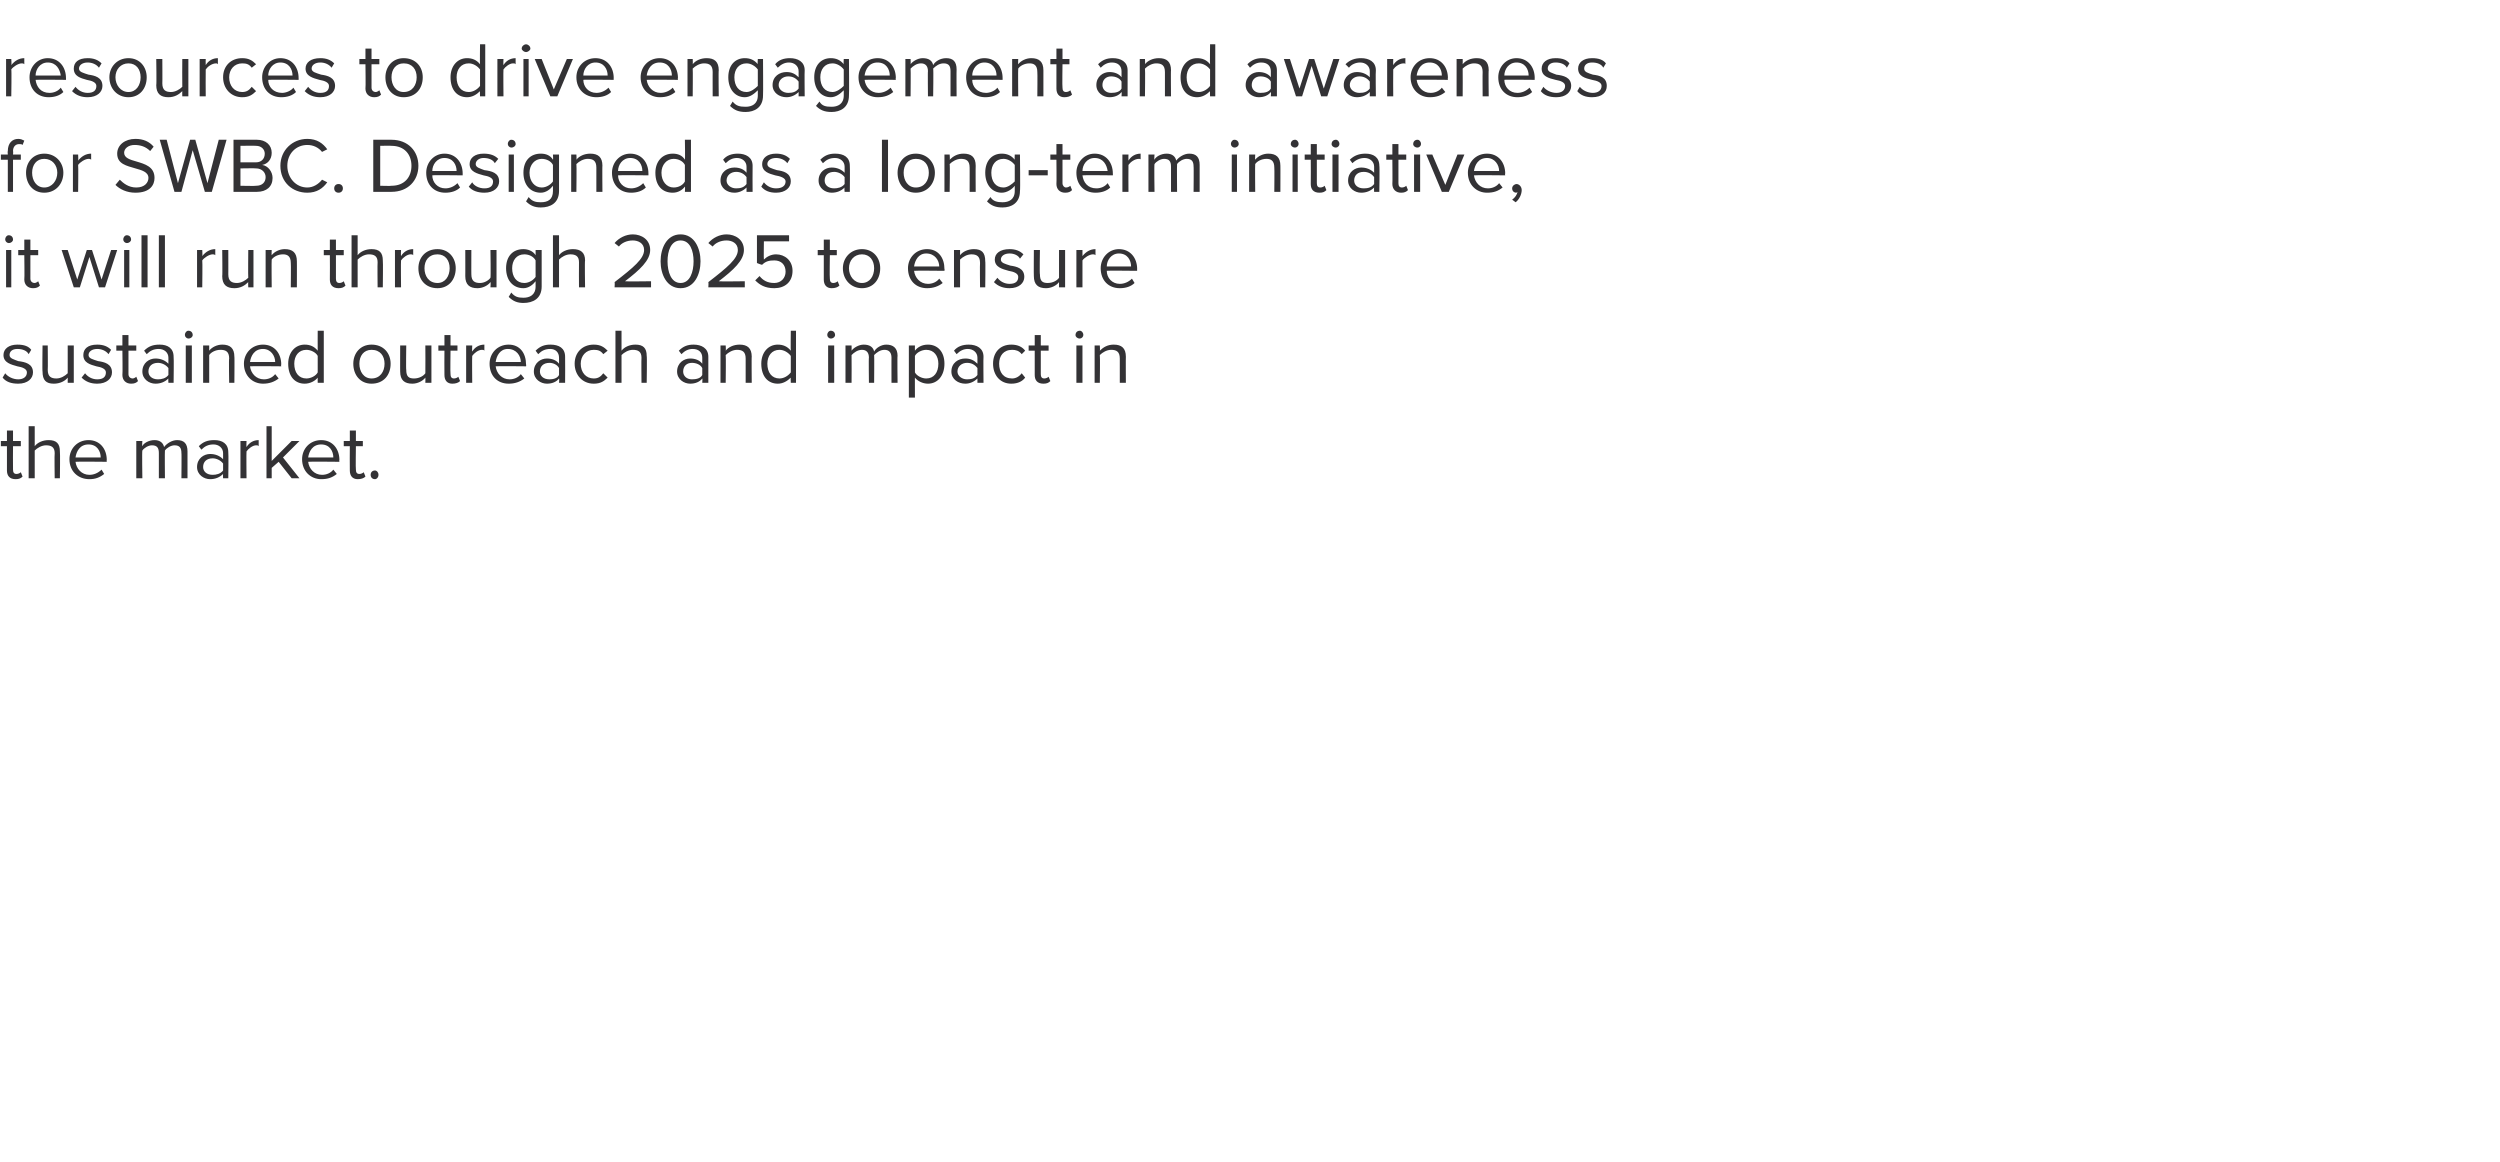 <?xml version="1.0" standalone="no"?>
<!DOCTYPE svg PUBLIC "-//W3C//DTD SVG 1.1//EN" "http://www.w3.org/Graphics/SVG/1.1/DTD/svg11.dtd">
<svg xmlns="http://www.w3.org/2000/svg" version="1.1" width="288px" height="133.9px" viewBox="0 -4 288 133.9" style="top:-4px">
  <desc>resources to drive engagement and awareness for SWBC. Designed as a long term initiative, it will run through 2025 to...</desc>
  <defs/>
  <g id="Polygon59920">
    <path d="M 0.8 50.2 C 0.81 50.2 0.8 47.4 0.8 47.4 L 0.1 47.4 L 0.1 46.8 L 0.8 46.8 L 0.8 45.6 L 1.5 45.6 L 1.5 46.8 L 2.4 46.8 L 2.4 47.4 L 1.5 47.4 C 1.5 47.4 1.48 50.06 1.5 50.1 C 1.5 50.4 1.6 50.6 1.9 50.6 C 2.1 50.6 2.3 50.5 2.4 50.4 C 2.4 50.4 2.6 50.9 2.6 50.9 C 2.4 51.1 2.2 51.2 1.8 51.2 C 1.1 51.2 0.8 50.8 0.8 50.2 Z M 6.3 51.1 C 6.3 51.1 6.26 48.25 6.3 48.2 C 6.3 47.5 5.9 47.3 5.3 47.3 C 4.8 47.3 4.3 47.6 4 47.9 C 4 47.93 4 51.1 4 51.1 L 3.3 51.1 L 3.3 45.1 L 4 45.1 C 4 45.1 4 47.39 4 47.4 C 4.3 47 4.9 46.7 5.6 46.7 C 6.5 46.7 6.9 47.1 6.9 48 C 6.94 48.04 6.9 51.1 6.9 51.1 L 6.3 51.1 Z M 10.2 46.7 C 11.5 46.7 12.3 47.7 12.3 49 C 12.27 48.99 12.3 49.2 12.3 49.2 C 12.3 49.2 8.75 49.16 8.7 49.2 C 8.8 50 9.4 50.7 10.3 50.7 C 10.8 50.7 11.3 50.5 11.7 50.1 C 11.7 50.1 12 50.6 12 50.6 C 11.5 51 11 51.2 10.3 51.2 C 9 51.2 8 50.3 8 48.9 C 8 47.7 8.9 46.7 10.2 46.7 Z M 8.7 48.7 C 8.7 48.7 11.6 48.7 11.6 48.7 C 11.6 48 11.2 47.2 10.2 47.2 C 9.2 47.2 8.8 48 8.7 48.7 Z M 20.9 51.1 C 20.9 51.1 20.93 48.16 20.9 48.2 C 20.9 47.6 20.7 47.3 20.1 47.3 C 19.7 47.3 19.2 47.6 19 47.9 C 18.97 47.92 19 51.1 19 51.1 L 18.3 51.1 C 18.3 51.1 18.3 48.16 18.3 48.2 C 18.3 47.6 18.1 47.3 17.5 47.3 C 17.1 47.3 16.6 47.6 16.4 47.9 C 16.35 47.93 16.4 51.1 16.4 51.1 L 15.7 51.1 L 15.7 46.8 L 16.4 46.8 C 16.4 46.8 16.35 47.39 16.4 47.4 C 16.5 47.1 17.1 46.7 17.8 46.7 C 18.4 46.7 18.8 47 18.9 47.5 C 19.2 47.1 19.8 46.7 20.4 46.7 C 21.2 46.7 21.6 47.1 21.6 48 C 21.6 47.97 21.6 51.1 21.6 51.1 L 20.9 51.1 Z M 25.7 51.1 C 25.7 51.1 25.67 50.62 25.7 50.6 C 25.3 51 24.8 51.2 24.2 51.2 C 23.5 51.2 22.7 50.7 22.7 49.8 C 22.7 48.8 23.5 48.3 24.2 48.3 C 24.8 48.3 25.3 48.5 25.7 48.9 C 25.7 48.9 25.7 48.2 25.7 48.2 C 25.7 47.6 25.2 47.2 24.6 47.2 C 24 47.2 23.6 47.4 23.2 47.8 C 23.2 47.8 22.9 47.4 22.9 47.4 C 23.4 46.9 23.9 46.7 24.7 46.7 C 25.6 46.7 26.3 47.1 26.3 48.1 C 26.34 48.12 26.3 51.1 26.3 51.1 L 25.7 51.1 Z M 25.7 49.4 C 25.4 49 24.9 48.8 24.5 48.8 C 23.8 48.8 23.4 49.2 23.4 49.8 C 23.4 50.3 23.8 50.7 24.5 50.7 C 24.9 50.7 25.4 50.6 25.7 50.2 C 25.7 50.2 25.7 49.4 25.7 49.4 Z M 27.7 51.1 L 27.7 46.8 L 28.4 46.8 C 28.4 46.8 28.37 47.46 28.4 47.5 C 28.7 47 29.2 46.7 29.8 46.7 C 29.8 46.7 29.8 47.4 29.8 47.4 C 29.7 47.3 29.7 47.3 29.5 47.3 C 29.1 47.3 28.6 47.7 28.4 48 C 28.37 48.03 28.4 51.1 28.4 51.1 L 27.7 51.1 Z M 33.6 51.1 L 32.1 49.2 L 31.3 49.9 L 31.3 51.1 L 30.7 51.1 L 30.7 45.1 L 31.3 45.1 L 31.3 49.1 L 33.6 46.8 L 34.5 46.8 L 32.6 48.7 L 34.5 51.1 L 33.6 51.1 Z M 37 46.7 C 38.3 46.7 39.1 47.7 39.1 49 C 39.06 48.99 39.1 49.2 39.1 49.2 C 39.1 49.2 35.54 49.16 35.5 49.2 C 35.6 50 36.2 50.7 37.1 50.7 C 37.6 50.7 38.1 50.5 38.4 50.1 C 38.4 50.1 38.8 50.6 38.8 50.6 C 38.3 51 37.8 51.2 37 51.2 C 35.8 51.2 34.8 50.3 34.8 48.9 C 34.8 47.7 35.7 46.7 37 46.7 Z M 35.5 48.7 C 35.5 48.7 38.4 48.7 38.4 48.7 C 38.4 48 38 47.2 37 47.2 C 36 47.2 35.6 48 35.5 48.7 Z M 40.3 50.2 C 40.28 50.2 40.3 47.4 40.3 47.4 L 39.6 47.4 L 39.6 46.8 L 40.3 46.8 L 40.3 45.6 L 41 45.6 L 41 46.8 L 41.8 46.8 L 41.8 47.4 L 41 47.4 C 41 47.4 40.96 50.06 41 50.1 C 41 50.4 41.1 50.6 41.4 50.6 C 41.6 50.6 41.8 50.5 41.9 50.4 C 41.9 50.4 42.1 50.9 42.1 50.9 C 41.9 51.1 41.6 51.2 41.2 51.2 C 40.6 51.2 40.3 50.8 40.3 50.2 Z M 43.2 50.2 C 43.4 50.2 43.6 50.4 43.6 50.7 C 43.6 51 43.4 51.2 43.2 51.2 C 42.9 51.2 42.7 51 42.7 50.7 C 42.7 50.4 42.9 50.2 43.2 50.2 Z " stroke="none" fill="#333235"/>
  </g>
  <g id="Polygon59919">
    <path d="M 0.6 39 C 0.9 39.4 1.5 39.7 2.1 39.7 C 2.7 39.7 3.1 39.4 3.1 38.9 C 3.1 38.5 2.6 38.3 2 38.2 C 1.3 38 0.4 37.8 0.4 36.9 C 0.4 36.2 1 35.7 2 35.7 C 2.8 35.7 3.3 35.9 3.6 36.3 C 3.6 36.3 3.3 36.8 3.3 36.8 C 3.1 36.4 2.6 36.2 2 36.2 C 1.4 36.2 1.1 36.5 1.1 36.9 C 1.1 37.3 1.6 37.4 2.1 37.6 C 2.9 37.7 3.8 37.9 3.8 38.9 C 3.8 39.6 3.2 40.2 2.1 40.2 C 1.3 40.2 0.7 40 0.3 39.5 C 0.3 39.5 0.6 39 0.6 39 Z M 7.8 40.1 C 7.8 40.1 7.79 39.5 7.8 39.5 C 7.5 39.9 6.9 40.2 6.2 40.2 C 5.3 40.2 4.9 39.8 4.9 38.8 C 4.86 38.83 4.9 35.8 4.9 35.8 L 5.5 35.8 C 5.5 35.8 5.53 38.63 5.5 38.6 C 5.5 39.4 5.9 39.6 6.5 39.6 C 7 39.6 7.5 39.3 7.8 39 C 7.79 38.96 7.8 35.8 7.8 35.8 L 8.5 35.8 L 8.5 40.1 L 7.8 40.1 Z M 9.8 39 C 10.1 39.4 10.6 39.7 11.2 39.7 C 11.9 39.7 12.2 39.4 12.2 38.9 C 12.2 38.5 11.7 38.3 11.1 38.2 C 10.4 38 9.6 37.8 9.6 36.9 C 9.6 36.2 10.1 35.7 11.2 35.7 C 11.9 35.7 12.4 35.9 12.8 36.3 C 12.8 36.3 12.5 36.8 12.5 36.8 C 12.2 36.4 11.7 36.2 11.2 36.2 C 10.6 36.2 10.2 36.5 10.2 36.9 C 10.2 37.3 10.7 37.4 11.3 37.6 C 12 37.7 12.9 37.9 12.9 38.9 C 12.9 39.6 12.3 40.2 11.2 40.2 C 10.5 40.2 9.9 40 9.4 39.5 C 9.4 39.5 9.8 39 9.8 39 Z M 14.1 39.2 C 14.14 39.2 14.1 36.4 14.1 36.4 L 13.4 36.4 L 13.4 35.8 L 14.1 35.8 L 14.1 34.6 L 14.8 34.6 L 14.8 35.8 L 15.7 35.8 L 15.7 36.4 L 14.8 36.4 C 14.8 36.4 14.81 39.06 14.8 39.1 C 14.8 39.4 15 39.6 15.3 39.6 C 15.4 39.6 15.6 39.5 15.7 39.4 C 15.7 39.4 15.9 39.9 15.9 39.9 C 15.7 40.1 15.5 40.2 15.1 40.2 C 14.5 40.2 14.1 39.8 14.1 39.2 Z M 19.4 40.1 C 19.4 40.1 19.37 39.62 19.4 39.6 C 19 40 18.5 40.2 17.9 40.2 C 17.2 40.2 16.4 39.7 16.4 38.8 C 16.4 37.8 17.2 37.3 17.9 37.3 C 18.5 37.3 19 37.5 19.4 37.9 C 19.4 37.9 19.4 37.2 19.4 37.2 C 19.4 36.6 18.9 36.2 18.3 36.2 C 17.7 36.2 17.3 36.4 16.9 36.8 C 16.9 36.8 16.6 36.4 16.6 36.4 C 17.1 35.9 17.6 35.7 18.4 35.7 C 19.3 35.7 20 36.1 20 37.1 C 20.04 37.12 20 40.1 20 40.1 L 19.4 40.1 Z M 19.4 38.4 C 19.1 38 18.6 37.8 18.2 37.8 C 17.5 37.8 17.1 38.2 17.1 38.8 C 17.1 39.3 17.5 39.7 18.2 39.7 C 18.6 39.7 19.1 39.6 19.4 39.2 C 19.4 39.2 19.4 38.4 19.4 38.4 Z M 21.3 34.6 C 21.3 34.3 21.5 34.1 21.7 34.1 C 22 34.1 22.2 34.3 22.2 34.6 C 22.2 34.8 22 35 21.7 35 C 21.5 35 21.3 34.8 21.3 34.6 Z M 21.4 40.1 L 21.4 35.8 L 22.1 35.8 L 22.1 40.1 L 21.4 40.1 Z M 26.4 40.1 C 26.4 40.1 26.35 37.27 26.4 37.3 C 26.4 36.5 26 36.3 25.4 36.3 C 24.8 36.3 24.3 36.6 24.1 36.9 C 24.09 36.93 24.1 40.1 24.1 40.1 L 23.4 40.1 L 23.4 35.8 L 24.1 35.8 C 24.1 35.8 24.09 36.39 24.1 36.4 C 24.4 36 25 35.7 25.6 35.7 C 26.5 35.7 27 36.1 27 37.1 C 27.03 37.06 27 40.1 27 40.1 L 26.4 40.1 Z M 30.3 35.7 C 31.6 35.7 32.4 36.7 32.4 38 C 32.35 37.99 32.4 38.2 32.4 38.2 C 32.4 38.2 28.84 38.16 28.8 38.2 C 28.9 39 29.5 39.7 30.4 39.7 C 30.9 39.7 31.4 39.5 31.7 39.1 C 31.7 39.1 32.1 39.6 32.1 39.6 C 31.6 40 31 40.2 30.3 40.2 C 29.1 40.2 28.1 39.3 28.1 37.9 C 28.1 36.7 29 35.7 30.3 35.7 Z M 28.8 37.7 C 28.8 37.7 31.7 37.7 31.7 37.7 C 31.7 37 31.2 36.2 30.3 36.2 C 29.3 36.2 28.9 37 28.8 37.7 Z M 36.6 40.1 C 36.6 40.1 36.59 39.46 36.6 39.5 C 36.3 39.9 35.7 40.2 35.1 40.2 C 34 40.2 33.2 39.4 33.2 37.9 C 33.2 36.6 34 35.7 35.1 35.7 C 35.7 35.7 36.2 35.9 36.6 36.4 C 36.59 36.42 36.6 34.1 36.6 34.1 L 37.3 34.1 L 37.3 40.1 L 36.6 40.1 Z M 36.6 37 C 36.4 36.6 35.8 36.3 35.3 36.3 C 34.4 36.3 33.9 37 33.9 37.9 C 33.9 38.9 34.4 39.6 35.3 39.6 C 35.8 39.6 36.4 39.3 36.6 38.9 C 36.6 38.9 36.6 37 36.6 37 Z M 40.7 37.9 C 40.7 36.7 41.5 35.7 42.8 35.7 C 44.2 35.7 45 36.7 45 37.9 C 45 39.2 44.2 40.2 42.8 40.2 C 41.5 40.2 40.7 39.2 40.7 37.9 Z M 44.3 37.9 C 44.3 37 43.8 36.3 42.8 36.3 C 41.9 36.3 41.4 37 41.4 37.9 C 41.4 38.8 41.9 39.6 42.8 39.6 C 43.8 39.6 44.3 38.8 44.3 37.9 Z M 49 40.1 C 49 40.1 49.02 39.5 49 39.5 C 48.7 39.9 48.1 40.2 47.5 40.2 C 46.6 40.2 46.1 39.8 46.1 38.8 C 46.09 38.83 46.1 35.8 46.1 35.8 L 46.8 35.8 C 46.8 35.8 46.76 38.63 46.8 38.6 C 46.8 39.4 47.1 39.6 47.7 39.6 C 48.3 39.6 48.8 39.3 49 39 C 49.02 38.96 49 35.8 49 35.8 L 49.7 35.8 L 49.7 40.1 L 49 40.1 Z M 51.2 39.2 C 51.18 39.2 51.2 36.4 51.2 36.4 L 50.5 36.4 L 50.5 35.8 L 51.2 35.8 L 51.2 34.6 L 51.9 34.6 L 51.9 35.8 L 52.7 35.8 L 52.7 36.4 L 51.9 36.4 C 51.9 36.4 51.86 39.06 51.9 39.1 C 51.9 39.4 52 39.6 52.3 39.6 C 52.5 39.6 52.7 39.5 52.8 39.4 C 52.8 39.4 53 39.9 53 39.9 C 52.8 40.1 52.5 40.2 52.1 40.2 C 51.5 40.2 51.2 39.8 51.2 39.2 Z M 53.7 40.1 L 53.7 35.8 L 54.4 35.8 C 54.4 35.8 54.37 36.46 54.4 36.5 C 54.7 36 55.2 35.7 55.8 35.7 C 55.8 35.7 55.8 36.4 55.8 36.4 C 55.7 36.3 55.7 36.3 55.5 36.3 C 55.1 36.3 54.6 36.7 54.4 37 C 54.37 37.03 54.4 40.1 54.4 40.1 L 53.7 40.1 Z M 58.6 35.7 C 59.9 35.7 60.6 36.7 60.6 38 C 60.64 37.99 60.6 38.2 60.6 38.2 C 60.6 38.2 57.12 38.16 57.1 38.2 C 57.2 39 57.8 39.7 58.7 39.7 C 59.2 39.7 59.7 39.5 60 39.1 C 60 39.1 60.4 39.6 60.4 39.6 C 59.9 40 59.3 40.2 58.6 40.2 C 57.3 40.2 56.4 39.3 56.4 37.9 C 56.4 36.7 57.3 35.7 58.6 35.7 Z M 57.1 37.7 C 57.1 37.7 60 37.7 60 37.7 C 60 37 59.5 36.2 58.5 36.2 C 57.6 36.2 57.2 37 57.1 37.7 Z M 64.4 40.1 C 64.4 40.1 64.45 39.62 64.4 39.6 C 64.1 40 63.6 40.2 63 40.2 C 62.3 40.2 61.5 39.7 61.5 38.8 C 61.5 37.8 62.3 37.3 63 37.3 C 63.6 37.3 64.1 37.5 64.4 37.9 C 64.4 37.9 64.4 37.2 64.4 37.2 C 64.4 36.6 64 36.2 63.4 36.2 C 62.8 36.2 62.4 36.4 62 36.8 C 62 36.8 61.7 36.4 61.7 36.4 C 62.2 35.9 62.7 35.7 63.4 35.7 C 64.4 35.7 65.1 36.1 65.1 37.1 C 65.12 37.12 65.1 40.1 65.1 40.1 L 64.4 40.1 Z M 64.4 38.4 C 64.2 38 63.7 37.8 63.3 37.8 C 62.6 37.8 62.2 38.2 62.2 38.8 C 62.2 39.3 62.6 39.7 63.3 39.7 C 63.7 39.7 64.2 39.6 64.4 39.2 C 64.4 39.2 64.4 38.4 64.4 38.4 Z M 68.4 35.7 C 69.2 35.7 69.6 36 70 36.4 C 70 36.4 69.5 36.8 69.5 36.8 C 69.2 36.4 68.9 36.3 68.4 36.3 C 67.5 36.3 66.9 37 66.9 37.9 C 66.9 38.9 67.5 39.6 68.4 39.6 C 68.9 39.6 69.2 39.4 69.5 39 C 69.5 39 70 39.5 70 39.5 C 69.6 39.9 69.2 40.2 68.4 40.2 C 67.1 40.2 66.2 39.2 66.2 37.9 C 66.2 36.6 67.1 35.7 68.4 35.7 Z M 73.9 40.1 C 73.9 40.1 73.87 37.25 73.9 37.2 C 73.9 36.5 73.5 36.3 72.9 36.3 C 72.4 36.3 71.9 36.6 71.6 36.9 C 71.6 36.93 71.6 40.1 71.6 40.1 L 70.9 40.1 L 70.9 34.1 L 71.6 34.1 C 71.6 34.1 71.6 36.39 71.6 36.4 C 71.9 36 72.5 35.7 73.2 35.7 C 74.1 35.7 74.5 36.1 74.5 37 C 74.55 37.04 74.5 40.1 74.5 40.1 L 73.9 40.1 Z M 80.9 40.1 C 80.9 40.1 80.94 39.62 80.9 39.6 C 80.6 40 80.1 40.2 79.5 40.2 C 78.8 40.2 78 39.7 78 38.8 C 78 37.8 78.8 37.3 79.5 37.3 C 80.1 37.3 80.6 37.5 80.9 37.9 C 80.9 37.9 80.9 37.2 80.9 37.2 C 80.9 36.6 80.5 36.2 79.8 36.2 C 79.3 36.2 78.9 36.4 78.5 36.8 C 78.5 36.8 78.2 36.4 78.2 36.4 C 78.7 35.9 79.2 35.7 79.9 35.7 C 80.8 35.7 81.6 36.1 81.6 37.1 C 81.61 37.12 81.6 40.1 81.6 40.1 L 80.9 40.1 Z M 80.9 38.4 C 80.7 38 80.2 37.8 79.7 37.8 C 79.1 37.8 78.7 38.2 78.7 38.8 C 78.7 39.3 79.1 39.7 79.7 39.7 C 80.2 39.7 80.7 39.6 80.9 39.2 C 80.9 39.2 80.9 38.4 80.9 38.4 Z M 85.9 40.1 C 85.9 40.1 85.9 37.27 85.9 37.3 C 85.9 36.5 85.5 36.3 84.9 36.3 C 84.4 36.3 83.9 36.6 83.6 36.9 C 83.64 36.93 83.6 40.1 83.6 40.1 L 83 40.1 L 83 35.8 L 83.6 35.8 C 83.6 35.8 83.64 36.39 83.6 36.4 C 83.9 36 84.5 35.7 85.2 35.7 C 86.1 35.7 86.6 36.1 86.6 37.1 C 86.57 37.06 86.6 40.1 86.6 40.1 L 85.9 40.1 Z M 91.1 40.1 C 91.1 40.1 91.07 39.46 91.1 39.5 C 90.7 39.9 90.2 40.2 89.6 40.2 C 88.5 40.2 87.7 39.4 87.7 37.9 C 87.7 36.6 88.5 35.7 89.6 35.7 C 90.2 35.7 90.7 35.9 91.1 36.4 C 91.07 36.42 91.1 34.1 91.1 34.1 L 91.7 34.1 L 91.7 40.1 L 91.1 40.1 Z M 91.1 37 C 90.8 36.6 90.3 36.3 89.8 36.3 C 88.9 36.3 88.4 37 88.4 37.9 C 88.4 38.9 88.9 39.6 89.8 39.6 C 90.3 39.6 90.8 39.3 91.1 38.9 C 91.1 38.9 91.1 37 91.1 37 Z M 95.3 34.6 C 95.3 34.3 95.5 34.1 95.7 34.1 C 96 34.1 96.2 34.3 96.2 34.6 C 96.2 34.8 96 35 95.7 35 C 95.5 35 95.3 34.8 95.3 34.6 Z M 95.4 40.1 L 95.4 35.8 L 96.1 35.8 L 96.1 40.1 L 95.4 40.1 Z M 102.7 40.1 C 102.7 40.1 102.69 37.16 102.7 37.2 C 102.7 36.6 102.4 36.3 101.9 36.3 C 101.4 36.3 101 36.6 100.7 36.9 C 100.73 36.92 100.7 40.1 100.7 40.1 L 100.1 40.1 C 100.1 40.1 100.06 37.16 100.1 37.2 C 100.1 36.6 99.8 36.3 99.3 36.3 C 98.8 36.3 98.4 36.6 98.1 36.9 C 98.12 36.93 98.1 40.1 98.1 40.1 L 97.4 40.1 L 97.4 35.8 L 98.1 35.8 C 98.1 35.8 98.12 36.39 98.1 36.4 C 98.3 36.1 98.9 35.7 99.5 35.7 C 100.2 35.7 100.6 36 100.7 36.5 C 100.9 36.1 101.5 35.7 102.1 35.7 C 102.9 35.7 103.4 36.1 103.4 37 C 103.36 36.97 103.4 40.1 103.4 40.1 L 102.7 40.1 Z M 105.4 41.8 L 104.7 41.8 L 104.7 35.8 L 105.4 35.8 C 105.4 35.8 105.39 36.41 105.4 36.4 C 105.7 36 106.2 35.7 106.9 35.7 C 108 35.7 108.8 36.5 108.8 37.9 C 108.8 39.3 108 40.2 106.9 40.2 C 106.3 40.2 105.7 39.9 105.4 39.5 C 105.39 39.45 105.4 41.8 105.4 41.8 Z M 106.7 36.3 C 106.2 36.3 105.6 36.6 105.4 37 C 105.4 37 105.4 38.9 105.4 38.9 C 105.6 39.3 106.2 39.6 106.7 39.6 C 107.6 39.6 108.1 38.9 108.1 37.9 C 108.1 37 107.6 36.3 106.7 36.3 Z M 112.6 40.1 C 112.6 40.1 112.6 39.62 112.6 39.6 C 112.2 40 111.7 40.2 111.2 40.2 C 110.4 40.2 109.6 39.7 109.6 38.8 C 109.6 37.8 110.4 37.3 111.2 37.3 C 111.8 37.3 112.2 37.5 112.6 37.9 C 112.6 37.9 112.6 37.2 112.6 37.2 C 112.6 36.6 112.1 36.2 111.5 36.2 C 111 36.2 110.6 36.4 110.2 36.8 C 110.2 36.8 109.9 36.4 109.9 36.4 C 110.3 35.9 110.9 35.7 111.6 35.7 C 112.5 35.7 113.3 36.1 113.3 37.1 C 113.27 37.12 113.3 40.1 113.3 40.1 L 112.6 40.1 Z M 112.6 38.4 C 112.3 38 111.9 37.8 111.4 37.8 C 110.8 37.8 110.3 38.2 110.3 38.8 C 110.3 39.3 110.8 39.7 111.4 39.7 C 111.9 39.7 112.3 39.6 112.6 39.2 C 112.6 39.2 112.6 38.4 112.6 38.4 Z M 116.5 35.7 C 117.3 35.7 117.8 36 118.1 36.4 C 118.1 36.4 117.7 36.8 117.7 36.8 C 117.4 36.4 117 36.3 116.6 36.3 C 115.6 36.3 115.1 37 115.1 37.9 C 115.1 38.9 115.6 39.6 116.6 39.6 C 117 39.6 117.4 39.4 117.7 39 C 117.7 39 118.1 39.5 118.1 39.5 C 117.8 39.9 117.3 40.2 116.5 40.2 C 115.2 40.2 114.4 39.2 114.4 37.9 C 114.4 36.6 115.2 35.7 116.5 35.7 Z M 119.2 39.2 C 119.21 39.2 119.2 36.4 119.2 36.4 L 118.5 36.4 L 118.5 35.8 L 119.2 35.8 L 119.2 34.6 L 119.9 34.6 L 119.9 35.8 L 120.8 35.8 L 120.8 36.4 L 119.9 36.4 C 119.9 36.4 119.89 39.06 119.9 39.1 C 119.9 39.4 120 39.6 120.3 39.6 C 120.5 39.6 120.7 39.5 120.8 39.4 C 120.8 39.4 121 39.9 121 39.9 C 120.8 40.1 120.6 40.2 120.2 40.2 C 119.5 40.2 119.2 39.8 119.2 39.2 Z M 123.9 34.6 C 123.9 34.3 124.1 34.1 124.4 34.1 C 124.6 34.1 124.8 34.3 124.8 34.6 C 124.8 34.8 124.6 35 124.4 35 C 124.1 35 123.9 34.8 123.9 34.6 Z M 124 40.1 L 124 35.8 L 124.7 35.8 L 124.7 40.1 L 124 40.1 Z M 129 40.1 C 129 40.1 129 37.27 129 37.3 C 129 36.5 128.6 36.3 128 36.3 C 127.5 36.3 127 36.6 126.7 36.9 C 126.74 36.93 126.7 40.1 126.7 40.1 L 126.1 40.1 L 126.1 35.8 L 126.7 35.8 C 126.7 35.8 126.74 36.39 126.7 36.4 C 127.1 36 127.6 35.7 128.3 35.7 C 129.2 35.7 129.7 36.1 129.7 37.1 C 129.68 37.06 129.7 40.1 129.7 40.1 L 129 40.1 Z " stroke="none" fill="#333235"/>
  </g>
  <g id="Polygon59918">
    <path d="M 0.6 23.6 C 0.6 23.3 0.8 23.1 1 23.1 C 1.3 23.1 1.5 23.3 1.5 23.6 C 1.5 23.8 1.3 24 1 24 C 0.8 24 0.6 23.8 0.6 23.6 Z M 0.7 29.1 L 0.7 24.8 L 1.3 24.8 L 1.3 29.1 L 0.7 29.1 Z M 2.8 28.2 C 2.84 28.2 2.8 25.4 2.8 25.4 L 2.1 25.4 L 2.1 24.8 L 2.8 24.8 L 2.8 23.6 L 3.5 23.6 L 3.5 24.8 L 4.4 24.8 L 4.4 25.4 L 3.5 25.4 C 3.5 25.4 3.51 28.06 3.5 28.1 C 3.5 28.4 3.7 28.6 4 28.6 C 4.1 28.6 4.3 28.5 4.4 28.4 C 4.4 28.4 4.6 28.9 4.6 28.9 C 4.4 29.1 4.2 29.2 3.8 29.2 C 3.2 29.2 2.8 28.8 2.8 28.2 Z M 11.4 29.1 L 10.3 25.6 L 9.2 29.1 L 8.5 29.1 L 7.1 24.8 L 7.8 24.8 L 8.9 28.2 L 10 24.8 L 10.6 24.8 L 11.7 28.2 L 12.8 24.8 L 13.5 24.8 L 12.1 29.1 L 11.4 29.1 Z M 14.2 23.6 C 14.2 23.3 14.4 23.1 14.6 23.1 C 14.9 23.1 15.1 23.3 15.1 23.6 C 15.1 23.8 14.9 24 14.6 24 C 14.4 24 14.2 23.8 14.2 23.6 Z M 14.3 29.1 L 14.3 24.8 L 14.9 24.8 L 14.9 29.1 L 14.3 29.1 Z M 16.3 29.1 L 16.3 23.1 L 17 23.1 L 17 29.1 L 16.3 29.1 Z M 18.3 29.1 L 18.3 23.1 L 19 23.1 L 19 29.1 L 18.3 29.1 Z M 22.7 29.1 L 22.7 24.8 L 23.3 24.8 C 23.3 24.8 23.34 25.46 23.3 25.5 C 23.7 25 24.2 24.7 24.8 24.7 C 24.8 24.7 24.8 25.4 24.8 25.4 C 24.7 25.3 24.6 25.3 24.5 25.3 C 24.1 25.3 23.5 25.7 23.3 26 C 23.34 26.03 23.3 29.1 23.3 29.1 L 22.7 29.1 Z M 28.6 29.1 C 28.6 29.1 28.57 28.5 28.6 28.5 C 28.2 28.9 27.7 29.2 27 29.2 C 26.1 29.2 25.6 28.8 25.6 27.8 C 25.64 27.83 25.6 24.8 25.6 24.8 L 26.3 24.8 C 26.3 24.8 26.31 27.63 26.3 27.6 C 26.3 28.4 26.7 28.6 27.3 28.6 C 27.8 28.6 28.3 28.3 28.6 28 C 28.57 27.96 28.6 24.8 28.6 24.8 L 29.2 24.8 L 29.2 29.1 L 28.6 29.1 Z M 33.5 29.1 C 33.5 29.1 33.53 26.27 33.5 26.3 C 33.5 25.5 33.1 25.3 32.6 25.3 C 32 25.3 31.5 25.6 31.3 25.9 C 31.27 25.93 31.3 29.1 31.3 29.1 L 30.6 29.1 L 30.6 24.8 L 31.3 24.8 C 31.3 24.8 31.27 25.39 31.3 25.4 C 31.6 25 32.2 24.7 32.8 24.7 C 33.7 24.7 34.2 25.1 34.2 26.1 C 34.21 26.06 34.2 29.1 34.2 29.1 L 33.5 29.1 Z M 38 28.2 C 38.02 28.2 38 25.4 38 25.4 L 37.3 25.4 L 37.3 24.8 L 38 24.8 L 38 23.6 L 38.7 23.6 L 38.7 24.8 L 39.6 24.8 L 39.6 25.4 L 38.7 25.4 C 38.7 25.4 38.69 28.06 38.7 28.1 C 38.7 28.4 38.8 28.6 39.1 28.6 C 39.3 28.6 39.5 28.5 39.6 28.4 C 39.6 28.4 39.8 28.9 39.8 28.9 C 39.6 29.1 39.4 29.2 39 29.2 C 38.3 29.2 38 28.8 38 28.2 Z M 43.5 29.1 C 43.5 29.1 43.47 26.25 43.5 26.2 C 43.5 25.5 43.1 25.3 42.5 25.3 C 42 25.3 41.5 25.6 41.2 25.9 C 41.2 25.93 41.2 29.1 41.2 29.1 L 40.5 29.1 L 40.5 23.1 L 41.2 23.1 C 41.2 23.1 41.2 25.39 41.2 25.4 C 41.5 25 42.1 24.7 42.8 24.7 C 43.7 24.7 44.1 25.1 44.1 26 C 44.14 26.04 44.1 29.1 44.1 29.1 L 43.5 29.1 Z M 45.5 29.1 L 45.5 24.8 L 46.2 24.8 C 46.2 24.8 46.17 25.46 46.2 25.5 C 46.5 25 47 24.7 47.6 24.7 C 47.6 24.7 47.6 25.4 47.6 25.4 C 47.5 25.3 47.5 25.3 47.3 25.3 C 46.9 25.3 46.4 25.7 46.2 26 C 46.17 26.03 46.2 29.1 46.2 29.1 L 45.5 29.1 Z M 48.2 26.9 C 48.2 25.7 49 24.7 50.4 24.7 C 51.7 24.7 52.5 25.7 52.5 26.9 C 52.5 28.2 51.7 29.2 50.4 29.2 C 49 29.2 48.2 28.2 48.2 26.9 Z M 51.8 26.9 C 51.8 26 51.3 25.3 50.4 25.3 C 49.4 25.3 48.9 26 48.9 26.9 C 48.9 27.8 49.4 28.6 50.4 28.6 C 51.3 28.6 51.8 27.8 51.8 26.9 Z M 56.5 29.1 C 56.5 29.1 56.55 28.5 56.5 28.5 C 56.2 28.9 55.6 29.2 55 29.2 C 54.1 29.2 53.6 28.8 53.6 27.8 C 53.61 27.83 53.6 24.8 53.6 24.8 L 54.3 24.8 C 54.3 24.8 54.29 27.63 54.3 27.6 C 54.3 28.4 54.7 28.6 55.3 28.6 C 55.8 28.6 56.3 28.3 56.5 28 C 56.55 27.96 56.5 24.8 56.5 24.8 L 57.2 24.8 L 57.2 29.1 L 56.5 29.1 Z M 58.9 29.7 C 59.3 30.2 59.7 30.3 60.3 30.3 C 61 30.3 61.7 30 61.7 29 C 61.7 29 61.7 28.4 61.7 28.4 C 61.4 28.8 60.9 29.2 60.3 29.2 C 59.1 29.2 58.3 28.3 58.3 26.9 C 58.3 25.5 59.1 24.7 60.3 24.7 C 60.8 24.7 61.4 24.9 61.7 25.4 C 61.71 25.42 61.7 24.8 61.7 24.8 L 62.4 24.8 C 62.4 24.8 62.39 28.98 62.4 29 C 62.4 30.4 61.4 30.9 60.3 30.9 C 59.6 30.9 59.1 30.7 58.6 30.2 C 58.6 30.2 58.9 29.7 58.9 29.7 Z M 61.7 26 C 61.5 25.6 61 25.3 60.4 25.3 C 59.5 25.3 59 26 59 26.9 C 59 27.9 59.5 28.6 60.4 28.6 C 61 28.6 61.5 28.2 61.7 27.9 C 61.7 27.9 61.7 26 61.7 26 Z M 66.7 29.1 C 66.7 29.1 66.68 26.25 66.7 26.2 C 66.7 25.5 66.3 25.3 65.7 25.3 C 65.2 25.3 64.7 25.6 64.4 25.9 C 64.41 25.93 64.4 29.1 64.4 29.1 L 63.7 29.1 L 63.7 23.1 L 64.4 23.1 C 64.4 23.1 64.41 25.39 64.4 25.4 C 64.7 25 65.3 24.7 66 24.7 C 66.9 24.7 67.4 25.1 67.4 26 C 67.35 26.04 67.4 29.1 67.4 29.1 L 66.7 29.1 Z M 70.8 29.1 C 70.8 29.1 70.84 28.52 70.8 28.5 C 73 26.8 74.2 25.8 74.2 24.8 C 74.2 24 73.5 23.7 72.9 23.7 C 72.2 23.7 71.6 24 71.3 24.4 C 71.3 24.4 70.8 24 70.8 24 C 71.3 23.4 72.1 23 72.9 23 C 73.9 23 74.9 23.6 74.9 24.8 C 74.9 26 73.7 27.1 72 28.4 C 72.02 28.44 75 28.4 75 28.4 L 75 29.1 L 70.8 29.1 Z M 78.4 23 C 80 23 80.7 24.6 80.7 26.1 C 80.7 27.6 80 29.2 78.4 29.2 C 76.8 29.2 76.1 27.6 76.1 26.1 C 76.1 24.6 76.8 23 78.4 23 Z M 78.4 23.7 C 77.3 23.7 76.9 24.9 76.9 26.1 C 76.9 27.3 77.3 28.6 78.4 28.6 C 79.5 28.6 79.9 27.3 79.9 26.1 C 79.9 24.9 79.5 23.7 78.4 23.7 Z M 81.6 29.1 C 81.6 29.1 81.64 28.52 81.6 28.5 C 83.8 26.8 85 25.8 85 24.8 C 85 24 84.3 23.7 83.7 23.7 C 83 23.7 82.4 24 82.1 24.4 C 82.1 24.4 81.6 24 81.6 24 C 82.1 23.4 82.9 23 83.7 23 C 84.7 23 85.7 23.6 85.7 24.8 C 85.7 26 84.5 27.1 82.8 28.4 C 82.82 28.44 85.8 28.4 85.8 28.4 L 85.8 29.1 L 81.6 29.1 Z M 87.5 27.8 C 87.9 28.3 88.4 28.6 89.2 28.6 C 90 28.6 90.5 28 90.5 27.3 C 90.5 26.5 90 26 89.2 26 C 88.6 26 88.2 26.1 87.8 26.5 C 87.78 26.54 87.2 26.3 87.2 26.3 L 87.2 23.1 L 90.9 23.1 L 90.9 23.8 L 88 23.8 C 88 23.8 87.97 25.86 88 25.9 C 88.3 25.6 88.8 25.3 89.4 25.3 C 90.4 25.3 91.3 26 91.3 27.2 C 91.3 28.5 90.4 29.2 89.2 29.2 C 88.1 29.2 87.5 28.8 87 28.3 C 87 28.3 87.5 27.8 87.5 27.8 Z M 94.9 28.2 C 94.89 28.2 94.9 25.4 94.9 25.4 L 94.2 25.4 L 94.2 24.8 L 94.9 24.8 L 94.9 23.6 L 95.6 23.6 L 95.6 24.8 L 96.4 24.8 L 96.4 25.4 L 95.6 25.4 C 95.6 25.4 95.56 28.06 95.6 28.1 C 95.6 28.4 95.7 28.6 96 28.6 C 96.2 28.6 96.4 28.5 96.5 28.4 C 96.5 28.4 96.7 28.9 96.7 28.9 C 96.5 29.1 96.2 29.2 95.8 29.2 C 95.2 29.2 94.9 28.8 94.9 28.2 Z M 97.1 26.9 C 97.1 25.7 98 24.7 99.3 24.7 C 100.6 24.7 101.4 25.7 101.4 26.9 C 101.4 28.2 100.6 29.2 99.3 29.2 C 98 29.2 97.1 28.2 97.1 26.9 Z M 100.7 26.9 C 100.7 26 100.2 25.3 99.3 25.3 C 98.4 25.3 97.8 26 97.8 26.9 C 97.8 27.8 98.4 28.6 99.3 28.6 C 100.2 28.6 100.7 27.8 100.7 26.9 Z M 106.8 24.7 C 108.1 24.7 108.8 25.7 108.8 27 C 108.84 26.99 108.8 27.2 108.8 27.2 C 108.8 27.2 105.32 27.16 105.3 27.2 C 105.4 28 106 28.7 106.9 28.7 C 107.4 28.7 107.9 28.5 108.2 28.1 C 108.2 28.1 108.6 28.6 108.6 28.6 C 108.1 29 107.5 29.2 106.8 29.2 C 105.5 29.2 104.6 28.3 104.6 26.9 C 104.6 25.7 105.5 24.7 106.8 24.7 Z M 105.3 26.7 C 105.3 26.7 108.2 26.7 108.2 26.7 C 108.2 26 107.7 25.2 106.7 25.2 C 105.8 25.2 105.4 26 105.3 26.7 Z M 112.9 29.1 C 112.9 29.1 112.87 26.27 112.9 26.3 C 112.9 25.5 112.5 25.3 111.9 25.3 C 111.4 25.3 110.9 25.6 110.6 25.9 C 110.61 25.93 110.6 29.1 110.6 29.1 L 109.9 29.1 L 109.9 24.8 L 110.6 24.8 C 110.6 24.8 110.61 25.39 110.6 25.4 C 110.9 25 111.5 24.7 112.2 24.7 C 113.1 24.7 113.5 25.1 113.5 26.1 C 113.54 26.06 113.5 29.1 113.5 29.1 L 112.9 29.1 Z M 114.9 28 C 115.2 28.4 115.7 28.7 116.3 28.7 C 117 28.7 117.3 28.4 117.3 27.9 C 117.3 27.5 116.8 27.3 116.2 27.2 C 115.5 27 114.6 26.8 114.6 25.9 C 114.6 25.2 115.2 24.7 116.3 24.7 C 117 24.7 117.5 24.9 117.9 25.3 C 117.9 25.3 117.5 25.8 117.5 25.8 C 117.3 25.4 116.8 25.2 116.3 25.2 C 115.7 25.2 115.3 25.5 115.3 25.9 C 115.3 26.3 115.8 26.4 116.4 26.6 C 117.1 26.7 118 26.9 118 27.9 C 118 28.6 117.4 29.2 116.3 29.2 C 115.6 29.2 115 29 114.5 28.5 C 114.5 28.5 114.9 28 114.9 28 Z M 122 29.1 C 122 29.1 122.01 28.5 122 28.5 C 121.7 28.9 121.1 29.2 120.5 29.2 C 119.6 29.2 119.1 28.8 119.1 27.8 C 119.08 27.83 119.1 24.8 119.1 24.8 L 119.8 24.8 C 119.8 24.8 119.75 27.63 119.8 27.6 C 119.8 28.4 120.1 28.6 120.7 28.6 C 121.3 28.6 121.8 28.3 122 28 C 122.01 27.96 122 24.8 122 24.8 L 122.7 24.8 L 122.7 29.1 L 122 29.1 Z M 124 29.1 L 124 24.8 L 124.7 24.8 C 124.7 24.8 124.71 25.46 124.7 25.5 C 125.1 25 125.6 24.7 126.2 24.7 C 126.2 24.7 126.2 25.4 126.2 25.4 C 126.1 25.3 126 25.3 125.9 25.3 C 125.5 25.3 124.9 25.7 124.7 26 C 124.71 26.03 124.7 29.1 124.7 29.1 L 124 29.1 Z M 128.9 24.7 C 130.2 24.7 131 25.7 131 27 C 130.98 26.99 131 27.2 131 27.2 C 131 27.2 127.46 27.16 127.5 27.2 C 127.5 28 128.1 28.7 129 28.7 C 129.5 28.7 130 28.5 130.4 28.1 C 130.4 28.1 130.7 28.6 130.7 28.6 C 130.3 29 129.7 29.2 129 29.2 C 127.7 29.2 126.8 28.3 126.8 26.9 C 126.8 25.7 127.7 24.7 128.9 24.7 Z M 127.5 26.7 C 127.5 26.7 130.3 26.7 130.3 26.7 C 130.3 26 129.9 25.2 128.9 25.2 C 128 25.2 127.5 26 127.5 26.7 Z " stroke="none" fill="#333235"/>
  </g>
  <g id="Polygon59917">
    <path d="M 1.5 14.4 L 1.5 18.1 L 0.9 18.1 L 0.9 14.4 L 0.1 14.4 L 0.1 13.8 L 0.9 13.8 C 0.9 13.8 0.86 13.43 0.9 13.4 C 0.9 12.5 1.4 12 2.1 12 C 2.4 12 2.6 12.1 2.8 12.2 C 2.8 12.2 2.6 12.7 2.6 12.7 C 2.5 12.6 2.4 12.6 2.2 12.6 C 1.8 12.6 1.5 12.9 1.5 13.4 C 1.54 13.43 1.5 13.8 1.5 13.8 L 2.4 13.8 L 2.4 14.4 L 1.5 14.4 Z M 3 15.9 C 3 14.7 3.8 13.7 5.1 13.7 C 6.4 13.7 7.3 14.7 7.3 15.9 C 7.3 17.2 6.4 18.2 5.1 18.2 C 3.8 18.2 3 17.2 3 15.9 Z M 6.6 15.9 C 6.6 15 6 14.3 5.1 14.3 C 4.2 14.3 3.7 15 3.7 15.9 C 3.7 16.8 4.2 17.6 5.1 17.6 C 6 17.6 6.6 16.8 6.6 15.9 Z M 8.4 18.1 L 8.4 13.8 L 9 13.8 C 9 13.8 9.04 14.46 9 14.5 C 9.4 14 9.9 13.7 10.5 13.7 C 10.5 13.7 10.5 14.4 10.5 14.4 C 10.4 14.3 10.3 14.3 10.2 14.3 C 9.8 14.3 9.2 14.7 9 15 C 9.04 15.03 9 18.1 9 18.1 L 8.4 18.1 Z M 13.8 16.7 C 14.2 17.1 14.8 17.6 15.7 17.6 C 16.7 17.6 17.1 17 17.1 16.5 C 17.1 15.8 16.3 15.6 15.6 15.4 C 14.6 15.1 13.5 14.9 13.5 13.7 C 13.5 12.7 14.4 12 15.6 12 C 16.5 12 17.2 12.3 17.7 12.9 C 17.7 12.9 17.3 13.4 17.3 13.4 C 16.8 12.9 16.2 12.7 15.5 12.7 C 14.8 12.7 14.3 13.1 14.3 13.6 C 14.3 14.2 15 14.4 15.7 14.6 C 16.7 14.9 17.8 15.2 17.8 16.5 C 17.8 17.3 17.3 18.2 15.6 18.2 C 14.6 18.2 13.8 17.8 13.3 17.3 C 13.3 17.3 13.8 16.7 13.8 16.7 Z M 23.6 18.1 L 22.2 13.3 L 20.9 18.1 L 20.1 18.1 L 18.4 12.1 L 19.2 12.1 L 20.5 17.1 L 21.9 12.1 L 22.5 12.1 L 23.9 17.1 L 25.2 12.1 L 26.1 12.1 L 24.4 18.1 L 23.6 18.1 Z M 26.9 18.1 L 26.9 12.1 C 26.9 12.1 29.58 12.11 29.6 12.1 C 30.6 12.1 31.3 12.7 31.3 13.6 C 31.3 14.4 30.8 14.9 30.2 15 C 30.9 15.1 31.4 15.8 31.4 16.5 C 31.4 17.5 30.7 18.1 29.6 18.1 C 29.65 18.11 26.9 18.1 26.9 18.1 Z M 27.7 14.7 C 27.7 14.7 29.46 14.71 29.5 14.7 C 30.1 14.7 30.5 14.3 30.5 13.7 C 30.5 13.2 30.1 12.8 29.5 12.8 C 29.46 12.77 27.7 12.8 27.7 12.8 L 27.7 14.7 Z M 27.7 17.4 C 27.7 17.4 29.49 17.44 29.5 17.4 C 30.2 17.4 30.6 17 30.6 16.4 C 30.6 15.9 30.2 15.4 29.5 15.4 C 29.49 15.37 27.7 15.4 27.7 15.4 L 27.7 17.4 Z M 32.3 15.1 C 32.3 13.3 33.7 12 35.4 12 C 36.5 12 37.2 12.5 37.7 13.2 C 37.7 13.2 37.1 13.5 37.1 13.5 C 36.7 13 36.1 12.7 35.4 12.7 C 34.1 12.7 33.1 13.7 33.1 15.1 C 33.1 16.5 34.1 17.6 35.4 17.6 C 36.1 17.6 36.7 17.2 37.1 16.7 C 37.1 16.7 37.7 17 37.7 17 C 37.2 17.7 36.5 18.2 35.4 18.2 C 33.7 18.2 32.3 17 32.3 15.1 Z M 39 17.2 C 39.3 17.2 39.5 17.4 39.5 17.7 C 39.5 18 39.3 18.2 39 18.2 C 38.7 18.2 38.5 18 38.5 17.7 C 38.5 17.4 38.7 17.2 39 17.2 Z M 43 18.1 L 43 12.1 C 43 12.1 45.1 12.11 45.1 12.1 C 47 12.1 48.2 13.4 48.2 15.1 C 48.2 16.8 47 18.1 45.1 18.1 C 45.1 18.11 43 18.1 43 18.1 Z M 43.8 17.4 C 43.8 17.4 45.1 17.44 45.1 17.4 C 46.6 17.4 47.4 16.4 47.4 15.1 C 47.4 13.8 46.6 12.8 45.1 12.8 C 45.1 12.77 43.8 12.8 43.8 12.8 L 43.8 17.4 Z M 51.2 13.7 C 52.5 13.7 53.3 14.7 53.3 16 C 53.3 15.99 53.3 16.2 53.3 16.2 C 53.3 16.2 49.78 16.16 49.8 16.2 C 49.8 17 50.4 17.7 51.3 17.7 C 51.8 17.7 52.3 17.5 52.7 17.1 C 52.7 17.1 53 17.6 53 17.6 C 52.6 18 52 18.2 51.3 18.2 C 50 18.2 49.1 17.3 49.1 15.9 C 49.1 14.7 50 13.7 51.2 13.7 Z M 49.8 15.7 C 49.8 15.7 52.6 15.7 52.6 15.7 C 52.6 15 52.2 14.2 51.2 14.2 C 50.3 14.2 49.8 15 49.8 15.7 Z M 54.4 17 C 54.6 17.4 55.2 17.7 55.8 17.7 C 56.5 17.7 56.8 17.4 56.8 16.9 C 56.8 16.5 56.3 16.3 55.7 16.2 C 55 16 54.1 15.8 54.1 14.9 C 54.1 14.2 54.7 13.7 55.7 13.7 C 56.5 13.7 57 13.9 57.4 14.3 C 57.4 14.3 57 14.8 57 14.8 C 56.8 14.4 56.3 14.2 55.7 14.2 C 55.2 14.2 54.8 14.5 54.8 14.9 C 54.8 15.3 55.3 15.4 55.8 15.6 C 56.6 15.7 57.5 15.9 57.5 16.9 C 57.5 17.6 56.9 18.2 55.8 18.2 C 55.1 18.2 54.4 18 54 17.5 C 54 17.5 54.4 17 54.4 17 Z M 58.5 12.6 C 58.5 12.3 58.7 12.1 58.9 12.1 C 59.2 12.1 59.4 12.3 59.4 12.6 C 59.4 12.8 59.2 13 58.9 13 C 58.7 13 58.5 12.8 58.5 12.6 Z M 58.6 18.1 L 58.6 13.8 L 59.2 13.8 L 59.2 18.1 L 58.6 18.1 Z M 60.9 18.7 C 61.3 19.2 61.7 19.3 62.3 19.3 C 63.1 19.3 63.7 19 63.7 18 C 63.7 18 63.7 17.4 63.7 17.4 C 63.4 17.8 62.9 18.2 62.3 18.2 C 61.1 18.2 60.3 17.3 60.3 15.9 C 60.3 14.5 61.1 13.7 62.3 13.7 C 62.9 13.7 63.4 13.9 63.7 14.4 C 63.74 14.42 63.7 13.8 63.7 13.8 L 64.4 13.8 C 64.4 13.8 64.41 17.98 64.4 18 C 64.4 19.4 63.4 19.9 62.3 19.9 C 61.6 19.9 61.1 19.7 60.6 19.2 C 60.6 19.2 60.9 18.7 60.9 18.7 Z M 63.7 15 C 63.5 14.6 63 14.3 62.4 14.3 C 61.6 14.3 61 15 61 15.9 C 61 16.9 61.6 17.6 62.4 17.6 C 63 17.6 63.5 17.2 63.7 16.9 C 63.7 16.9 63.7 15 63.7 15 Z M 68.7 18.1 C 68.7 18.1 68.7 15.27 68.7 15.3 C 68.7 14.5 68.3 14.3 67.7 14.3 C 67.2 14.3 66.7 14.6 66.4 14.9 C 66.44 14.93 66.4 18.1 66.4 18.1 L 65.8 18.1 L 65.8 13.8 L 66.4 13.8 C 66.4 13.8 66.44 14.39 66.4 14.4 C 66.7 14 67.3 13.7 68 13.7 C 68.9 13.7 69.4 14.1 69.4 15.1 C 69.37 15.06 69.4 18.1 69.4 18.1 L 68.7 18.1 Z M 72.6 13.7 C 73.9 13.7 74.7 14.7 74.7 16 C 74.7 15.99 74.7 16.2 74.7 16.2 C 74.7 16.2 71.18 16.16 71.2 16.2 C 71.2 17 71.8 17.7 72.7 17.7 C 73.2 17.7 73.7 17.5 74.1 17.1 C 74.1 17.1 74.4 17.6 74.4 17.6 C 74 18 73.4 18.2 72.7 18.2 C 71.4 18.2 70.5 17.3 70.5 15.9 C 70.5 14.7 71.4 13.7 72.6 13.7 Z M 71.2 15.7 C 71.2 15.7 74 15.7 74 15.7 C 74 15 73.6 14.2 72.6 14.2 C 71.7 14.2 71.2 15 71.2 15.7 Z M 78.9 18.1 C 78.9 18.1 78.94 17.46 78.9 17.5 C 78.6 17.9 78.1 18.2 77.5 18.2 C 76.3 18.2 75.5 17.4 75.5 15.9 C 75.5 14.6 76.3 13.7 77.5 13.7 C 78.1 13.7 78.6 13.9 78.9 14.4 C 78.94 14.42 78.9 12.1 78.9 12.1 L 79.6 12.1 L 79.6 18.1 L 78.9 18.1 Z M 78.9 15 C 78.7 14.6 78.2 14.3 77.6 14.3 C 76.8 14.3 76.2 15 76.2 15.9 C 76.2 16.9 76.8 17.6 77.6 17.6 C 78.2 17.6 78.7 17.3 78.9 16.9 C 78.9 16.9 78.9 15 78.9 15 Z M 86 18.1 C 86 18.1 86 17.62 86 17.6 C 85.6 18 85.1 18.2 84.6 18.2 C 83.8 18.2 83 17.7 83 16.8 C 83 15.8 83.8 15.3 84.6 15.3 C 85.2 15.3 85.7 15.5 86 15.9 C 86 15.9 86 15.2 86 15.2 C 86 14.6 85.5 14.2 84.9 14.2 C 84.4 14.2 84 14.4 83.6 14.8 C 83.6 14.8 83.3 14.4 83.3 14.4 C 83.7 13.9 84.3 13.7 85 13.7 C 85.9 13.7 86.7 14.1 86.7 15.1 C 86.68 15.12 86.7 18.1 86.7 18.1 L 86 18.1 Z M 86 16.4 C 85.7 16 85.3 15.8 84.8 15.8 C 84.2 15.8 83.7 16.2 83.7 16.8 C 83.7 17.3 84.2 17.7 84.8 17.7 C 85.3 17.7 85.7 17.6 86 17.2 C 86 17.2 86 16.4 86 16.4 Z M 88 17 C 88.3 17.4 88.8 17.7 89.4 17.7 C 90.1 17.7 90.5 17.4 90.5 16.9 C 90.5 16.5 89.9 16.3 89.3 16.2 C 88.6 16 87.8 15.8 87.8 14.9 C 87.8 14.2 88.4 13.7 89.4 13.7 C 90.1 13.7 90.6 13.9 91 14.3 C 91 14.3 90.7 14.8 90.7 14.8 C 90.4 14.4 89.9 14.2 89.4 14.2 C 88.8 14.2 88.4 14.5 88.4 14.9 C 88.4 15.3 88.9 15.4 89.5 15.6 C 90.2 15.7 91.1 15.9 91.1 16.9 C 91.1 17.6 90.5 18.2 89.4 18.2 C 88.7 18.2 88.1 18 87.7 17.5 C 87.7 17.5 88 17 88 17 Z M 97.3 18.1 C 97.3 18.1 97.25 17.62 97.3 17.6 C 96.9 18 96.4 18.2 95.8 18.2 C 95.1 18.2 94.3 17.7 94.3 16.8 C 94.3 15.8 95.1 15.3 95.8 15.3 C 96.4 15.3 96.9 15.5 97.3 15.9 C 97.3 15.9 97.3 15.2 97.3 15.2 C 97.3 14.6 96.8 14.2 96.2 14.2 C 95.6 14.2 95.2 14.4 94.8 14.8 C 94.8 14.8 94.5 14.4 94.5 14.4 C 95 13.9 95.5 13.7 96.2 13.7 C 97.2 13.7 97.9 14.1 97.9 15.1 C 97.93 15.12 97.9 18.1 97.9 18.1 L 97.3 18.1 Z M 97.3 16.4 C 97 16 96.5 15.8 96.1 15.8 C 95.4 15.8 95 16.2 95 16.8 C 95 17.3 95.4 17.7 96.1 17.7 C 96.5 17.7 97 17.6 97.3 17.2 C 97.3 17.2 97.3 16.4 97.3 16.4 Z M 101.6 18.1 L 101.6 12.1 L 102.3 12.1 L 102.3 18.1 L 101.6 18.1 Z M 103.4 15.9 C 103.4 14.7 104.2 13.7 105.5 13.7 C 106.8 13.7 107.7 14.7 107.7 15.9 C 107.7 17.2 106.8 18.2 105.5 18.2 C 104.2 18.2 103.4 17.2 103.4 15.9 Z M 107 15.9 C 107 15 106.5 14.3 105.5 14.3 C 104.6 14.3 104.1 15 104.1 15.9 C 104.1 16.8 104.6 17.6 105.5 17.6 C 106.5 17.6 107 16.8 107 15.9 Z M 111.7 18.1 C 111.7 18.1 111.71 15.27 111.7 15.3 C 111.7 14.5 111.3 14.3 110.7 14.3 C 110.2 14.3 109.7 14.6 109.4 14.9 C 109.45 14.93 109.4 18.1 109.4 18.1 L 108.8 18.1 L 108.8 13.8 L 109.4 13.8 C 109.4 13.8 109.45 14.39 109.4 14.4 C 109.8 14 110.3 13.7 111 13.7 C 111.9 13.7 112.4 14.1 112.4 15.1 C 112.38 15.06 112.4 18.1 112.4 18.1 L 111.7 18.1 Z M 114.1 18.7 C 114.4 19.2 114.9 19.3 115.5 19.3 C 116.2 19.3 116.9 19 116.9 18 C 116.9 18 116.9 17.4 116.9 17.4 C 116.6 17.8 116 18.2 115.4 18.2 C 114.3 18.2 113.5 17.3 113.5 15.9 C 113.5 14.5 114.3 13.7 115.4 13.7 C 116 13.7 116.5 13.9 116.9 14.4 C 116.87 14.42 116.9 13.8 116.9 13.8 L 117.5 13.8 C 117.5 13.8 117.55 17.98 117.5 18 C 117.5 19.4 116.5 19.9 115.5 19.9 C 114.7 19.9 114.2 19.7 113.7 19.2 C 113.7 19.2 114.1 18.7 114.1 18.7 Z M 116.9 15 C 116.6 14.6 116.1 14.3 115.6 14.3 C 114.7 14.3 114.2 15 114.2 15.9 C 114.2 16.9 114.7 17.6 115.6 17.6 C 116.1 17.6 116.6 17.2 116.9 16.9 C 116.9 16.9 116.9 15 116.9 15 Z M 118.5 16.2 L 118.5 15.6 L 120.7 15.6 L 120.7 16.2 L 118.5 16.2 Z M 121.7 17.2 C 121.73 17.2 121.7 14.4 121.7 14.4 L 121 14.4 L 121 13.8 L 121.7 13.8 L 121.7 12.6 L 122.4 12.6 L 122.4 13.8 L 123.3 13.8 L 123.3 14.4 L 122.4 14.4 C 122.4 14.4 122.41 17.06 122.4 17.1 C 122.4 17.4 122.6 17.6 122.8 17.6 C 123 17.6 123.2 17.5 123.3 17.4 C 123.3 17.4 123.5 17.9 123.5 17.9 C 123.3 18.1 123.1 18.2 122.7 18.2 C 122.1 18.2 121.7 17.8 121.7 17.2 Z M 126.1 13.7 C 127.4 13.7 128.2 14.7 128.2 16 C 128.22 15.99 128.2 16.2 128.2 16.2 C 128.2 16.2 124.7 16.16 124.7 16.2 C 124.8 17 125.3 17.7 126.3 17.7 C 126.8 17.7 127.3 17.5 127.6 17.1 C 127.6 17.1 127.9 17.6 127.9 17.6 C 127.5 18 126.9 18.2 126.2 18.2 C 124.9 18.2 124 17.3 124 15.9 C 124 14.7 124.9 13.7 126.1 13.7 Z M 124.7 15.7 C 124.7 15.7 127.6 15.7 127.6 15.7 C 127.5 15 127.1 14.2 126.1 14.2 C 125.2 14.2 124.7 15 124.7 15.7 Z M 129.3 18.1 L 129.3 13.8 L 130 13.8 C 130 13.8 129.98 14.46 130 14.5 C 130.3 14 130.8 13.7 131.4 13.7 C 131.4 13.7 131.4 14.4 131.4 14.4 C 131.4 14.3 131.3 14.3 131.2 14.3 C 130.7 14.3 130.2 14.7 130 15 C 129.98 15.03 130 18.1 130 18.1 L 129.3 18.1 Z M 137.5 18.1 C 137.5 18.1 137.53 15.16 137.5 15.2 C 137.5 14.6 137.3 14.3 136.7 14.3 C 136.3 14.3 135.8 14.6 135.6 14.9 C 135.57 14.92 135.6 18.1 135.6 18.1 L 134.9 18.1 C 134.9 18.1 134.9 15.16 134.9 15.2 C 134.9 14.6 134.7 14.3 134.1 14.3 C 133.7 14.3 133.2 14.6 133 14.9 C 132.95 14.93 133 18.1 133 18.1 L 132.3 18.1 L 132.3 13.8 L 133 13.8 C 133 13.8 132.95 14.39 133 14.4 C 133.1 14.1 133.7 13.7 134.4 13.7 C 135 13.7 135.4 14 135.5 14.5 C 135.8 14.1 136.4 13.7 137 13.7 C 137.8 13.7 138.2 14.1 138.2 15 C 138.2 14.97 138.2 18.1 138.2 18.1 L 137.5 18.1 Z M 141.8 12.6 C 141.8 12.3 142 12.1 142.2 12.1 C 142.5 12.1 142.7 12.3 142.7 12.6 C 142.7 12.8 142.5 13 142.2 13 C 142 13 141.8 12.8 141.8 12.6 Z M 141.9 18.1 L 141.9 13.8 L 142.5 13.8 L 142.5 18.1 L 141.9 18.1 Z M 146.8 18.1 C 146.8 18.1 146.83 15.27 146.8 15.3 C 146.8 14.5 146.4 14.3 145.9 14.3 C 145.3 14.3 144.8 14.6 144.6 14.9 C 144.57 14.93 144.6 18.1 144.6 18.1 L 143.9 18.1 L 143.9 13.8 L 144.6 13.8 C 144.6 13.8 144.57 14.39 144.6 14.4 C 144.9 14 145.5 13.7 146.1 13.7 C 147 13.7 147.5 14.1 147.5 15.1 C 147.51 15.06 147.5 18.1 147.5 18.1 L 146.8 18.1 Z M 148.7 12.6 C 148.7 12.3 148.9 12.1 149.2 12.1 C 149.4 12.1 149.6 12.3 149.6 12.6 C 149.6 12.8 149.4 13 149.2 13 C 148.9 13 148.7 12.8 148.7 12.6 Z M 148.9 18.1 L 148.9 13.8 L 149.5 13.8 L 149.5 18.1 L 148.9 18.1 Z M 151 17.2 C 151.02 17.2 151 14.4 151 14.4 L 150.3 14.4 L 150.3 13.8 L 151 13.8 L 151 12.6 L 151.7 12.6 L 151.7 13.8 L 152.6 13.8 L 152.6 14.4 L 151.7 14.4 C 151.7 14.4 151.69 17.06 151.7 17.1 C 151.7 17.4 151.8 17.6 152.1 17.6 C 152.3 17.6 152.5 17.5 152.6 17.4 C 152.6 17.4 152.8 17.9 152.8 17.9 C 152.6 18.1 152.4 18.2 152 18.2 C 151.3 18.2 151 17.8 151 17.2 Z M 153.4 12.6 C 153.4 12.3 153.6 12.1 153.9 12.1 C 154.1 12.1 154.3 12.3 154.3 12.6 C 154.3 12.8 154.1 13 153.9 13 C 153.6 13 153.4 12.8 153.4 12.6 Z M 153.5 18.1 L 153.5 13.8 L 154.2 13.8 L 154.2 18.1 L 153.5 18.1 Z M 158.3 18.1 C 158.3 18.1 158.27 17.62 158.3 17.6 C 157.9 18 157.4 18.2 156.8 18.2 C 156.1 18.2 155.3 17.7 155.3 16.8 C 155.3 15.8 156.1 15.3 156.8 15.3 C 157.4 15.3 157.9 15.5 158.3 15.9 C 158.3 15.9 158.3 15.2 158.3 15.2 C 158.3 14.6 157.8 14.2 157.2 14.2 C 156.7 14.2 156.2 14.4 155.8 14.8 C 155.8 14.8 155.5 14.4 155.5 14.4 C 156 13.9 156.6 13.7 157.3 13.7 C 158.2 13.7 158.9 14.1 158.9 15.1 C 158.95 15.12 158.9 18.1 158.9 18.1 L 158.3 18.1 Z M 158.3 16.4 C 158 16 157.6 15.8 157.1 15.8 C 156.4 15.8 156 16.2 156 16.8 C 156 17.3 156.4 17.7 157.1 17.7 C 157.6 17.7 158 17.6 158.3 17.2 C 158.3 17.2 158.3 16.4 158.3 16.4 Z M 160.4 17.2 C 160.43 17.2 160.4 14.4 160.4 14.4 L 159.7 14.4 L 159.7 13.8 L 160.4 13.8 L 160.4 12.6 L 161.1 12.6 L 161.1 13.8 L 162 13.8 L 162 14.4 L 161.1 14.4 C 161.1 14.4 161.11 17.06 161.1 17.1 C 161.1 17.4 161.2 17.6 161.5 17.6 C 161.7 17.6 161.9 17.5 162 17.4 C 162 17.4 162.2 17.9 162.2 17.9 C 162 18.1 161.8 18.2 161.4 18.2 C 160.8 18.2 160.4 17.8 160.4 17.2 Z M 162.8 12.6 C 162.8 12.3 163 12.1 163.3 12.1 C 163.5 12.1 163.7 12.3 163.7 12.6 C 163.7 12.8 163.5 13 163.3 13 C 163 13 162.8 12.8 162.8 12.6 Z M 162.9 18.1 L 162.9 13.8 L 163.6 13.8 L 163.6 18.1 L 162.9 18.1 Z M 166.1 18.1 L 164.3 13.8 L 165 13.8 L 166.5 17.3 L 167.9 13.8 L 168.7 13.8 L 166.9 18.1 L 166.1 18.1 Z M 171.3 13.7 C 172.6 13.7 173.4 14.7 173.4 16 C 173.35 15.99 173.4 16.2 173.4 16.2 C 173.4 16.2 169.84 16.16 169.8 16.2 C 169.9 17 170.5 17.7 171.4 17.7 C 171.9 17.7 172.4 17.5 172.7 17.1 C 172.7 17.1 173.1 17.6 173.1 17.6 C 172.6 18 172.1 18.2 171.3 18.2 C 170.1 18.2 169.1 17.3 169.1 15.9 C 169.1 14.7 170 13.7 171.3 13.7 Z M 169.8 15.7 C 169.8 15.7 172.7 15.7 172.7 15.7 C 172.7 15 172.2 14.2 171.3 14.2 C 170.3 14.2 169.9 15 169.8 15.7 Z M 174.2 19 C 174.5 18.8 174.8 18.4 174.8 18.1 C 174.8 18.1 174.7 18.2 174.7 18.2 C 174.4 18.2 174.2 18 174.2 17.7 C 174.2 17.4 174.5 17.2 174.7 17.2 C 175 17.2 175.3 17.5 175.3 17.9 C 175.3 18.4 175 19 174.6 19.3 C 174.6 19.3 174.2 19 174.2 19 Z " stroke="none" fill="#333235"/>
  </g>
  <g id="Polygon59916">
    <path d="M 0.7 7.1 L 0.7 2.8 L 1.3 2.8 C 1.3 2.8 1.35 3.46 1.3 3.5 C 1.7 3 2.2 2.7 2.8 2.7 C 2.8 2.7 2.8 3.4 2.8 3.4 C 2.7 3.3 2.6 3.3 2.5 3.3 C 2.1 3.3 1.5 3.7 1.3 4 C 1.35 4.03 1.3 7.1 1.3 7.1 L 0.7 7.1 Z M 5.5 2.7 C 6.8 2.7 7.6 3.7 7.6 5 C 7.62 4.99 7.6 5.2 7.6 5.2 C 7.6 5.2 4.1 5.16 4.1 5.2 C 4.2 6 4.7 6.7 5.7 6.7 C 6.2 6.7 6.7 6.5 7 6.1 C 7 6.1 7.3 6.6 7.3 6.6 C 6.9 7 6.3 7.2 5.6 7.2 C 4.3 7.2 3.4 6.3 3.4 4.9 C 3.4 3.7 4.3 2.7 5.5 2.7 Z M 4.1 4.7 C 4.1 4.7 7 4.7 7 4.7 C 6.9 4 6.5 3.2 5.5 3.2 C 4.6 3.2 4.1 4 4.1 4.7 Z M 8.7 6 C 9 6.4 9.5 6.7 10.1 6.7 C 10.8 6.7 11.1 6.4 11.1 5.9 C 11.1 5.5 10.6 5.3 10 5.2 C 9.3 5 8.5 4.8 8.5 3.9 C 8.5 3.2 9 2.7 10.1 2.7 C 10.8 2.7 11.3 2.9 11.7 3.3 C 11.7 3.3 11.4 3.8 11.4 3.8 C 11.1 3.4 10.6 3.2 10.1 3.2 C 9.5 3.2 9.1 3.5 9.1 3.9 C 9.1 4.3 9.6 4.4 10.2 4.6 C 10.9 4.7 11.8 4.9 11.8 5.9 C 11.8 6.6 11.2 7.2 10.1 7.2 C 9.4 7.2 8.8 7 8.3 6.5 C 8.3 6.5 8.7 6 8.7 6 Z M 12.6 4.9 C 12.6 3.7 13.5 2.7 14.8 2.7 C 16.1 2.7 16.9 3.7 16.9 4.9 C 16.9 6.2 16.1 7.2 14.8 7.2 C 13.5 7.2 12.6 6.2 12.6 4.9 Z M 16.2 4.9 C 16.2 4 15.7 3.3 14.8 3.3 C 13.9 3.3 13.3 4 13.3 4.9 C 13.3 5.8 13.9 6.6 14.8 6.6 C 15.7 6.6 16.2 5.8 16.2 4.9 Z M 21 7.1 C 21 7.1 20.98 6.5 21 6.5 C 20.6 6.9 20.1 7.2 19.4 7.2 C 18.5 7.2 18 6.8 18 5.8 C 18.05 5.83 18 2.8 18 2.8 L 18.7 2.8 C 18.7 2.8 18.72 5.63 18.7 5.6 C 18.7 6.4 19.1 6.6 19.7 6.6 C 20.2 6.6 20.7 6.3 21 6 C 20.98 5.96 21 2.8 21 2.8 L 21.7 2.8 L 21.7 7.1 L 21 7.1 Z M 23 7.1 L 23 2.8 L 23.7 2.8 C 23.7 2.8 23.68 3.46 23.7 3.5 C 24 3 24.5 2.7 25.1 2.7 C 25.1 2.7 25.1 3.4 25.1 3.4 C 25 3.3 25 3.3 24.9 3.3 C 24.4 3.3 23.9 3.7 23.7 4 C 23.68 4.03 23.7 7.1 23.7 7.1 L 23 7.1 Z M 27.9 2.7 C 28.7 2.7 29.1 3 29.5 3.4 C 29.5 3.4 29 3.8 29 3.8 C 28.7 3.4 28.4 3.3 27.9 3.3 C 27 3.3 26.4 4 26.4 4.9 C 26.4 5.9 27 6.6 27.9 6.6 C 28.4 6.6 28.7 6.4 29 6 C 29 6 29.5 6.5 29.5 6.5 C 29.1 6.9 28.7 7.2 27.9 7.2 C 26.6 7.2 25.7 6.2 25.7 4.9 C 25.7 3.6 26.6 2.7 27.9 2.7 Z M 32.3 2.7 C 33.6 2.7 34.4 3.7 34.4 5 C 34.41 4.99 34.4 5.2 34.4 5.2 C 34.4 5.2 30.89 5.16 30.9 5.2 C 30.9 6 31.5 6.7 32.5 6.7 C 32.9 6.7 33.5 6.5 33.8 6.1 C 33.8 6.1 34.1 6.6 34.1 6.6 C 33.7 7 33.1 7.2 32.4 7.2 C 31.1 7.2 30.2 6.3 30.2 4.9 C 30.2 3.7 31.1 2.7 32.3 2.7 Z M 30.9 4.7 C 30.9 4.7 33.7 4.7 33.7 4.7 C 33.7 4 33.3 3.2 32.3 3.2 C 31.4 3.2 30.9 4 30.9 4.7 Z M 35.5 6 C 35.8 6.4 36.3 6.7 36.9 6.7 C 37.6 6.7 37.9 6.4 37.9 5.9 C 37.9 5.5 37.4 5.3 36.8 5.2 C 36.1 5 35.2 4.8 35.2 3.9 C 35.2 3.2 35.8 2.7 36.9 2.7 C 37.6 2.7 38.1 2.9 38.5 3.3 C 38.5 3.3 38.2 3.8 38.2 3.8 C 37.9 3.4 37.4 3.2 36.9 3.2 C 36.3 3.2 35.9 3.5 35.9 3.9 C 35.9 4.3 36.4 4.4 37 4.6 C 37.7 4.7 38.6 4.9 38.6 5.9 C 38.6 6.6 38 7.2 36.9 7.2 C 36.2 7.2 35.6 7 35.1 6.5 C 35.1 6.5 35.5 6 35.5 6 Z M 42.1 6.2 C 42.14 6.2 42.1 3.4 42.1 3.4 L 41.4 3.4 L 41.4 2.8 L 42.1 2.8 L 42.1 1.6 L 42.8 1.6 L 42.8 2.8 L 43.7 2.8 L 43.7 3.4 L 42.8 3.4 C 42.8 3.4 42.81 6.06 42.8 6.1 C 42.8 6.4 43 6.6 43.3 6.6 C 43.4 6.6 43.6 6.5 43.7 6.4 C 43.7 6.4 43.9 6.9 43.9 6.9 C 43.7 7.1 43.5 7.2 43.1 7.2 C 42.5 7.2 42.1 6.8 42.1 6.2 Z M 44.4 4.9 C 44.4 3.7 45.2 2.7 46.5 2.7 C 47.9 2.7 48.7 3.7 48.7 4.9 C 48.7 6.2 47.9 7.2 46.5 7.2 C 45.2 7.2 44.4 6.2 44.4 4.9 Z M 48 4.9 C 48 4 47.5 3.3 46.5 3.3 C 45.6 3.3 45.1 4 45.1 4.9 C 45.1 5.8 45.6 6.6 46.5 6.6 C 47.5 6.6 48 5.8 48 4.9 Z M 55.3 7.1 C 55.3 7.1 55.27 6.46 55.3 6.5 C 54.9 6.9 54.4 7.2 53.8 7.2 C 52.7 7.2 51.9 6.4 51.9 4.9 C 51.9 3.6 52.7 2.7 53.8 2.7 C 54.4 2.7 54.9 2.9 55.3 3.4 C 55.27 3.42 55.3 1.1 55.3 1.1 L 55.9 1.1 L 55.9 7.1 L 55.3 7.1 Z M 55.3 4 C 55 3.6 54.5 3.3 54 3.3 C 53.1 3.3 52.6 4 52.6 4.9 C 52.6 5.9 53.1 6.6 54 6.6 C 54.5 6.6 55 6.3 55.3 5.9 C 55.3 5.9 55.3 4 55.3 4 Z M 57.3 7.1 L 57.3 2.8 L 58 2.8 C 58 2.8 57.97 3.46 58 3.5 C 58.3 3 58.8 2.7 59.4 2.7 C 59.4 2.7 59.4 3.4 59.4 3.4 C 59.3 3.3 59.3 3.3 59.1 3.3 C 58.7 3.3 58.2 3.7 58 4 C 57.97 4.03 58 7.1 58 7.1 L 57.3 7.1 Z M 60.1 1.6 C 60.1 1.3 60.4 1.1 60.6 1.1 C 60.8 1.1 61.1 1.3 61.1 1.6 C 61.1 1.8 60.8 2 60.6 2 C 60.4 2 60.1 1.8 60.1 1.6 Z M 60.3 7.1 L 60.3 2.8 L 60.9 2.8 L 60.9 7.1 L 60.3 7.1 Z M 63.4 7.1 L 61.6 2.8 L 62.4 2.8 L 63.8 6.3 L 65.3 2.8 L 66 2.8 L 64.2 7.1 L 63.4 7.1 Z M 68.6 2.7 C 69.9 2.7 70.7 3.7 70.7 5 C 70.68 4.99 70.7 5.2 70.7 5.2 C 70.7 5.2 67.16 5.16 67.2 5.2 C 67.2 6 67.8 6.7 68.7 6.7 C 69.2 6.7 69.7 6.5 70.1 6.1 C 70.1 6.1 70.4 6.6 70.4 6.6 C 70 7 69.4 7.2 68.7 7.2 C 67.4 7.2 66.4 6.3 66.4 4.9 C 66.4 3.7 67.3 2.7 68.6 2.7 Z M 67.2 4.7 C 67.2 4.7 70 4.7 70 4.7 C 70 4 69.6 3.2 68.6 3.2 C 67.7 3.2 67.2 4 67.2 4.7 Z M 76 2.7 C 77.3 2.7 78.1 3.7 78.1 5 C 78.06 4.99 78.1 5.2 78.1 5.2 C 78.1 5.2 74.55 5.16 74.5 5.2 C 74.6 6 75.2 6.7 76.1 6.7 C 76.6 6.7 77.1 6.5 77.5 6.1 C 77.5 6.1 77.8 6.6 77.8 6.6 C 77.3 7 76.8 7.2 76 7.2 C 74.8 7.2 73.8 6.3 73.8 4.9 C 73.8 3.7 74.7 2.7 76 2.7 Z M 74.5 4.7 C 74.5 4.7 77.4 4.7 77.4 4.7 C 77.4 4 77 3.2 76 3.2 C 75 3.2 74.6 4 74.5 4.7 Z M 82.1 7.1 C 82.1 7.1 82.09 4.27 82.1 4.3 C 82.1 3.5 81.7 3.3 81.1 3.3 C 80.6 3.3 80.1 3.6 79.8 3.9 C 79.83 3.93 79.8 7.1 79.8 7.1 L 79.2 7.1 L 79.2 2.8 L 79.8 2.8 C 79.8 2.8 79.83 3.39 79.8 3.4 C 80.1 3 80.7 2.7 81.4 2.7 C 82.3 2.7 82.8 3.1 82.8 4.1 C 82.76 4.06 82.8 7.1 82.8 7.1 L 82.1 7.1 Z M 84.4 7.7 C 84.8 8.2 85.2 8.3 85.9 8.3 C 86.6 8.3 87.3 8 87.3 7 C 87.3 7 87.3 6.4 87.3 6.4 C 86.9 6.8 86.4 7.2 85.8 7.2 C 84.7 7.2 83.9 6.3 83.9 4.9 C 83.9 3.5 84.7 2.7 85.8 2.7 C 86.4 2.7 86.9 2.9 87.3 3.4 C 87.25 3.42 87.3 2.8 87.3 2.8 L 87.9 2.8 C 87.9 2.8 87.93 6.98 87.9 7 C 87.9 8.4 86.9 8.9 85.9 8.9 C 85.1 8.9 84.6 8.7 84.1 8.2 C 84.1 8.2 84.4 7.7 84.4 7.7 Z M 87.3 4 C 87 3.6 86.5 3.3 86 3.3 C 85.1 3.3 84.6 4 84.6 4.9 C 84.6 5.9 85.1 6.6 86 6.6 C 86.5 6.6 87 6.2 87.3 5.9 C 87.3 5.9 87.3 4 87.3 4 Z M 92 7.1 C 92 7.1 92 6.62 92 6.6 C 91.6 7 91.1 7.2 90.6 7.2 C 89.8 7.2 89 6.7 89 5.8 C 89 4.8 89.8 4.3 90.6 4.3 C 91.2 4.3 91.6 4.5 92 4.9 C 92 4.9 92 4.2 92 4.2 C 92 3.6 91.5 3.2 90.9 3.2 C 90.4 3.2 90 3.4 89.6 3.8 C 89.6 3.8 89.3 3.4 89.3 3.4 C 89.7 2.9 90.3 2.7 91 2.7 C 91.9 2.7 92.7 3.1 92.7 4.1 C 92.67 4.12 92.7 7.1 92.7 7.1 L 92 7.1 Z M 92 5.4 C 91.7 5 91.3 4.8 90.8 4.8 C 90.2 4.8 89.7 5.2 89.7 5.8 C 89.7 6.3 90.2 6.7 90.8 6.7 C 91.3 6.7 91.7 6.6 92 6.2 C 92 6.2 92 5.4 92 5.4 Z M 94.4 7.7 C 94.7 8.2 95.1 8.3 95.8 8.3 C 96.5 8.3 97.2 8 97.2 7 C 97.2 7 97.2 6.4 97.2 6.4 C 96.8 6.8 96.3 7.2 95.7 7.2 C 94.6 7.2 93.8 6.3 93.8 4.9 C 93.8 3.5 94.6 2.7 95.7 2.7 C 96.3 2.7 96.8 2.9 97.2 3.4 C 97.16 3.42 97.2 2.8 97.2 2.8 L 97.8 2.8 C 97.8 2.8 97.84 6.98 97.8 7 C 97.8 8.4 96.8 8.9 95.8 8.9 C 95 8.9 94.5 8.7 94 8.2 C 94 8.2 94.4 7.7 94.4 7.7 Z M 97.2 4 C 96.9 3.6 96.4 3.3 95.9 3.3 C 95 3.3 94.5 4 94.5 4.9 C 94.5 5.9 95 6.6 95.9 6.6 C 96.4 6.6 96.9 6.2 97.2 5.9 C 97.2 5.9 97.2 4 97.2 4 Z M 101.1 2.7 C 102.4 2.7 103.2 3.7 103.2 5 C 103.16 4.99 103.2 5.2 103.2 5.2 C 103.2 5.2 99.65 5.16 99.6 5.2 C 99.7 6 100.3 6.7 101.2 6.7 C 101.7 6.7 102.2 6.5 102.6 6.1 C 102.6 6.1 102.9 6.6 102.9 6.6 C 102.4 7 101.9 7.2 101.1 7.2 C 99.9 7.2 98.9 6.3 98.9 4.9 C 98.9 3.7 99.8 2.7 101.1 2.7 Z M 99.6 4.7 C 99.6 4.7 102.5 4.7 102.5 4.7 C 102.5 4 102.1 3.2 101.1 3.2 C 100.1 3.2 99.7 4 99.6 4.7 Z M 109.5 7.1 C 109.5 7.1 109.5 4.16 109.5 4.2 C 109.5 3.6 109.3 3.3 108.7 3.3 C 108.2 3.3 107.8 3.6 107.5 3.9 C 107.55 3.92 107.5 7.1 107.5 7.1 L 106.9 7.1 C 106.9 7.1 106.87 4.16 106.9 4.2 C 106.9 3.6 106.6 3.3 106.1 3.3 C 105.6 3.3 105.2 3.6 104.9 3.9 C 104.93 3.93 104.9 7.1 104.9 7.1 L 104.3 7.1 L 104.3 2.8 L 104.9 2.8 C 104.9 2.8 104.93 3.39 104.9 3.4 C 105.1 3.1 105.7 2.7 106.3 2.7 C 107 2.7 107.4 3 107.5 3.5 C 107.7 3.1 108.3 2.7 109 2.7 C 109.8 2.7 110.2 3.1 110.2 4 C 110.18 3.97 110.2 7.1 110.2 7.1 L 109.5 7.1 Z M 113.4 2.7 C 114.7 2.7 115.5 3.7 115.5 5 C 115.5 4.99 115.5 5.2 115.5 5.2 C 115.5 5.2 111.98 5.16 112 5.2 C 112 6 112.6 6.7 113.6 6.7 C 114 6.7 114.6 6.5 114.9 6.1 C 114.9 6.1 115.2 6.6 115.2 6.6 C 114.8 7 114.2 7.2 113.5 7.2 C 112.2 7.2 111.3 6.3 111.3 4.9 C 111.3 3.7 112.2 2.7 113.4 2.7 Z M 112 4.7 C 112 4.7 114.8 4.7 114.8 4.7 C 114.8 4 114.4 3.2 113.4 3.2 C 112.5 3.2 112 4 112 4.7 Z M 119.5 7.1 C 119.5 7.1 119.53 4.27 119.5 4.3 C 119.5 3.5 119.1 3.3 118.6 3.3 C 118 3.3 117.5 3.6 117.3 3.9 C 117.27 3.93 117.3 7.1 117.3 7.1 L 116.6 7.1 L 116.6 2.8 L 117.3 2.8 C 117.3 2.8 117.27 3.39 117.3 3.4 C 117.6 3 118.2 2.7 118.8 2.7 C 119.7 2.7 120.2 3.1 120.2 4.1 C 120.2 4.06 120.2 7.1 120.2 7.1 L 119.5 7.1 Z M 121.7 6.2 C 121.69 6.2 121.7 3.4 121.7 3.4 L 121 3.4 L 121 2.8 L 121.7 2.8 L 121.7 1.6 L 122.4 1.6 L 122.4 2.8 L 123.2 2.8 L 123.2 3.4 L 122.4 3.4 C 122.4 3.4 122.36 6.06 122.4 6.1 C 122.4 6.4 122.5 6.6 122.8 6.6 C 123 6.6 123.2 6.5 123.3 6.4 C 123.3 6.4 123.5 6.9 123.5 6.9 C 123.3 7.1 123 7.2 122.6 7.2 C 122 7.2 121.7 6.8 121.7 6.2 Z M 129.2 7.1 C 129.2 7.1 129.24 6.62 129.2 6.6 C 128.9 7 128.4 7.2 127.8 7.2 C 127.1 7.2 126.3 6.7 126.3 5.8 C 126.3 4.8 127.1 4.3 127.8 4.3 C 128.4 4.3 128.9 4.5 129.2 4.9 C 129.2 4.9 129.2 4.2 129.2 4.2 C 129.2 3.6 128.8 3.2 128.1 3.2 C 127.6 3.2 127.2 3.4 126.8 3.8 C 126.8 3.8 126.5 3.4 126.5 3.4 C 127 2.9 127.5 2.7 128.2 2.7 C 129.1 2.7 129.9 3.1 129.9 4.1 C 129.91 4.12 129.9 7.1 129.9 7.1 L 129.2 7.1 Z M 129.2 5.4 C 129 5 128.5 4.8 128 4.8 C 127.4 4.8 127 5.2 127 5.8 C 127 6.3 127.4 6.7 128 6.7 C 128.5 6.7 129 6.6 129.2 6.2 C 129.2 6.2 129.2 5.4 129.2 5.4 Z M 134.2 7.1 C 134.2 7.1 134.2 4.27 134.2 4.3 C 134.2 3.5 133.8 3.3 133.2 3.3 C 132.7 3.3 132.2 3.6 131.9 3.9 C 131.94 3.93 131.9 7.1 131.9 7.1 L 131.3 7.1 L 131.3 2.8 L 131.9 2.8 C 131.9 2.8 131.94 3.39 131.9 3.4 C 132.2 3 132.8 2.7 133.5 2.7 C 134.4 2.7 134.9 3.1 134.9 4.1 C 134.87 4.06 134.9 7.1 134.9 7.1 L 134.2 7.1 Z M 139.4 7.1 C 139.4 7.1 139.37 6.46 139.4 6.5 C 139 6.9 138.5 7.2 137.9 7.2 C 136.8 7.2 136 6.4 136 4.9 C 136 3.6 136.8 2.7 137.9 2.7 C 138.5 2.7 139 2.9 139.4 3.4 C 139.37 3.42 139.4 1.1 139.4 1.1 L 140 1.1 L 140 7.1 L 139.4 7.1 Z M 139.4 4 C 139.1 3.6 138.6 3.3 138.1 3.3 C 137.2 3.3 136.7 4 136.7 4.9 C 136.7 5.9 137.2 6.6 138.1 6.6 C 138.6 6.6 139.1 6.3 139.4 5.9 C 139.4 5.9 139.4 4 139.4 4 Z M 146.4 7.1 C 146.4 7.1 146.44 6.62 146.4 6.6 C 146.1 7 145.6 7.2 145 7.2 C 144.3 7.2 143.5 6.7 143.5 5.8 C 143.5 4.8 144.3 4.3 145 4.3 C 145.6 4.3 146.1 4.5 146.4 4.9 C 146.4 4.9 146.4 4.2 146.4 4.2 C 146.4 3.6 146 3.2 145.3 3.2 C 144.8 3.2 144.4 3.4 144 3.8 C 144 3.8 143.7 3.4 143.7 3.4 C 144.2 2.9 144.7 2.7 145.4 2.7 C 146.3 2.7 147.1 3.1 147.1 4.1 C 147.11 4.12 147.1 7.1 147.1 7.1 L 146.4 7.1 Z M 146.4 5.4 C 146.2 5 145.7 4.8 145.2 4.8 C 144.6 4.8 144.2 5.2 144.2 5.8 C 144.2 6.3 144.6 6.7 145.2 6.7 C 145.7 6.7 146.2 6.6 146.4 6.2 C 146.4 6.2 146.4 5.4 146.4 5.4 Z M 152.2 7.1 L 151.1 3.6 L 150 7.1 L 149.3 7.1 L 147.9 2.8 L 148.6 2.8 L 149.7 6.2 L 150.8 2.8 L 151.4 2.8 L 152.5 6.2 L 153.6 2.8 L 154.3 2.8 L 152.9 7.1 L 152.2 7.1 Z M 157.8 7.1 C 157.8 7.1 157.79 6.62 157.8 6.6 C 157.4 7 156.9 7.2 156.3 7.2 C 155.6 7.2 154.8 6.7 154.8 5.8 C 154.8 4.8 155.6 4.3 156.3 4.3 C 156.9 4.3 157.4 4.5 157.8 4.9 C 157.8 4.9 157.8 4.2 157.8 4.2 C 157.8 3.6 157.3 3.2 156.7 3.2 C 156.2 3.2 155.7 3.4 155.4 3.8 C 155.4 3.8 155 3.4 155 3.4 C 155.5 2.9 156.1 2.7 156.8 2.7 C 157.7 2.7 158.5 3.1 158.5 4.1 C 158.46 4.12 158.5 7.1 158.5 7.1 L 157.8 7.1 Z M 157.8 5.4 C 157.5 5 157.1 4.8 156.6 4.8 C 156 4.8 155.5 5.2 155.5 5.8 C 155.5 6.3 156 6.7 156.6 6.7 C 157.1 6.7 157.5 6.6 157.8 6.2 C 157.8 6.2 157.8 5.4 157.8 5.4 Z M 159.8 7.1 L 159.8 2.8 L 160.5 2.8 C 160.5 2.8 160.48 3.46 160.5 3.5 C 160.8 3 161.3 2.7 161.9 2.7 C 161.9 2.7 161.9 3.4 161.9 3.4 C 161.9 3.3 161.8 3.3 161.7 3.3 C 161.2 3.3 160.7 3.7 160.5 4 C 160.48 4.03 160.5 7.1 160.5 7.1 L 159.8 7.1 Z M 164.7 2.7 C 166 2.7 166.8 3.7 166.8 5 C 166.76 4.99 166.8 5.2 166.8 5.2 C 166.8 5.2 163.24 5.16 163.2 5.2 C 163.3 6 163.9 6.7 164.8 6.7 C 165.3 6.7 165.8 6.5 166.1 6.1 C 166.1 6.1 166.5 6.6 166.5 6.6 C 166 7 165.5 7.2 164.7 7.2 C 163.5 7.2 162.5 6.3 162.5 4.9 C 162.5 3.7 163.4 2.7 164.7 2.7 Z M 163.2 4.7 C 163.2 4.7 166.1 4.7 166.1 4.7 C 166.1 4 165.7 3.2 164.7 3.2 C 163.7 3.2 163.3 4 163.2 4.7 Z M 170.8 7.1 C 170.8 7.1 170.78 4.27 170.8 4.3 C 170.8 3.5 170.4 3.3 169.8 3.3 C 169.3 3.3 168.8 3.6 168.5 3.9 C 168.52 3.93 168.5 7.1 168.5 7.1 L 167.8 7.1 L 167.8 2.8 L 168.5 2.8 C 168.5 2.8 168.52 3.39 168.5 3.4 C 168.8 3 169.4 2.7 170.1 2.7 C 171 2.7 171.5 3.1 171.5 4.1 C 171.46 4.06 171.5 7.1 171.5 7.1 L 170.8 7.1 Z M 174.7 2.7 C 176 2.7 176.8 3.7 176.8 5 C 176.78 4.99 176.8 5.2 176.8 5.2 C 176.8 5.2 173.26 5.16 173.3 5.2 C 173.3 6 173.9 6.7 174.8 6.7 C 175.3 6.7 175.8 6.5 176.2 6.1 C 176.2 6.1 176.5 6.6 176.5 6.6 C 176.1 7 175.5 7.2 174.8 7.2 C 173.5 7.2 172.6 6.3 172.6 4.9 C 172.6 3.7 173.5 2.7 174.7 2.7 Z M 173.3 4.7 C 173.3 4.7 176.1 4.7 176.1 4.7 C 176.1 4 175.7 3.2 174.7 3.2 C 173.8 3.2 173.3 4 173.3 4.7 Z M 177.8 6 C 178.1 6.4 178.7 6.7 179.3 6.7 C 179.9 6.7 180.3 6.4 180.3 5.9 C 180.3 5.5 179.8 5.3 179.2 5.2 C 178.4 5 177.6 4.8 177.6 3.9 C 177.6 3.2 178.2 2.7 179.2 2.7 C 180 2.7 180.5 2.9 180.8 3.3 C 180.8 3.3 180.5 3.8 180.5 3.8 C 180.3 3.4 179.8 3.2 179.2 3.2 C 178.6 3.2 178.3 3.5 178.3 3.9 C 178.3 4.3 178.8 4.4 179.3 4.6 C 180.1 4.7 181 4.9 181 5.9 C 181 6.6 180.4 7.2 179.3 7.2 C 178.5 7.2 177.9 7 177.5 6.5 C 177.5 6.5 177.8 6 177.8 6 Z M 182 6 C 182.3 6.4 182.9 6.7 183.5 6.7 C 184.1 6.7 184.5 6.4 184.5 5.9 C 184.5 5.5 184 5.3 183.4 5.2 C 182.6 5 181.8 4.8 181.8 3.9 C 181.8 3.2 182.4 2.7 183.4 2.7 C 184.2 2.7 184.7 2.9 185 3.3 C 185 3.3 184.7 3.8 184.7 3.8 C 184.5 3.4 184 3.2 183.4 3.2 C 182.8 3.2 182.5 3.5 182.5 3.9 C 182.5 4.3 182.9 4.4 183.5 4.6 C 184.3 4.7 185.1 4.9 185.1 5.9 C 185.1 6.6 184.6 7.2 183.4 7.2 C 182.7 7.2 182.1 7 181.7 6.5 C 181.7 6.5 182 6 182 6 Z " stroke="none" fill="#333235"/>
  </g>
</svg>